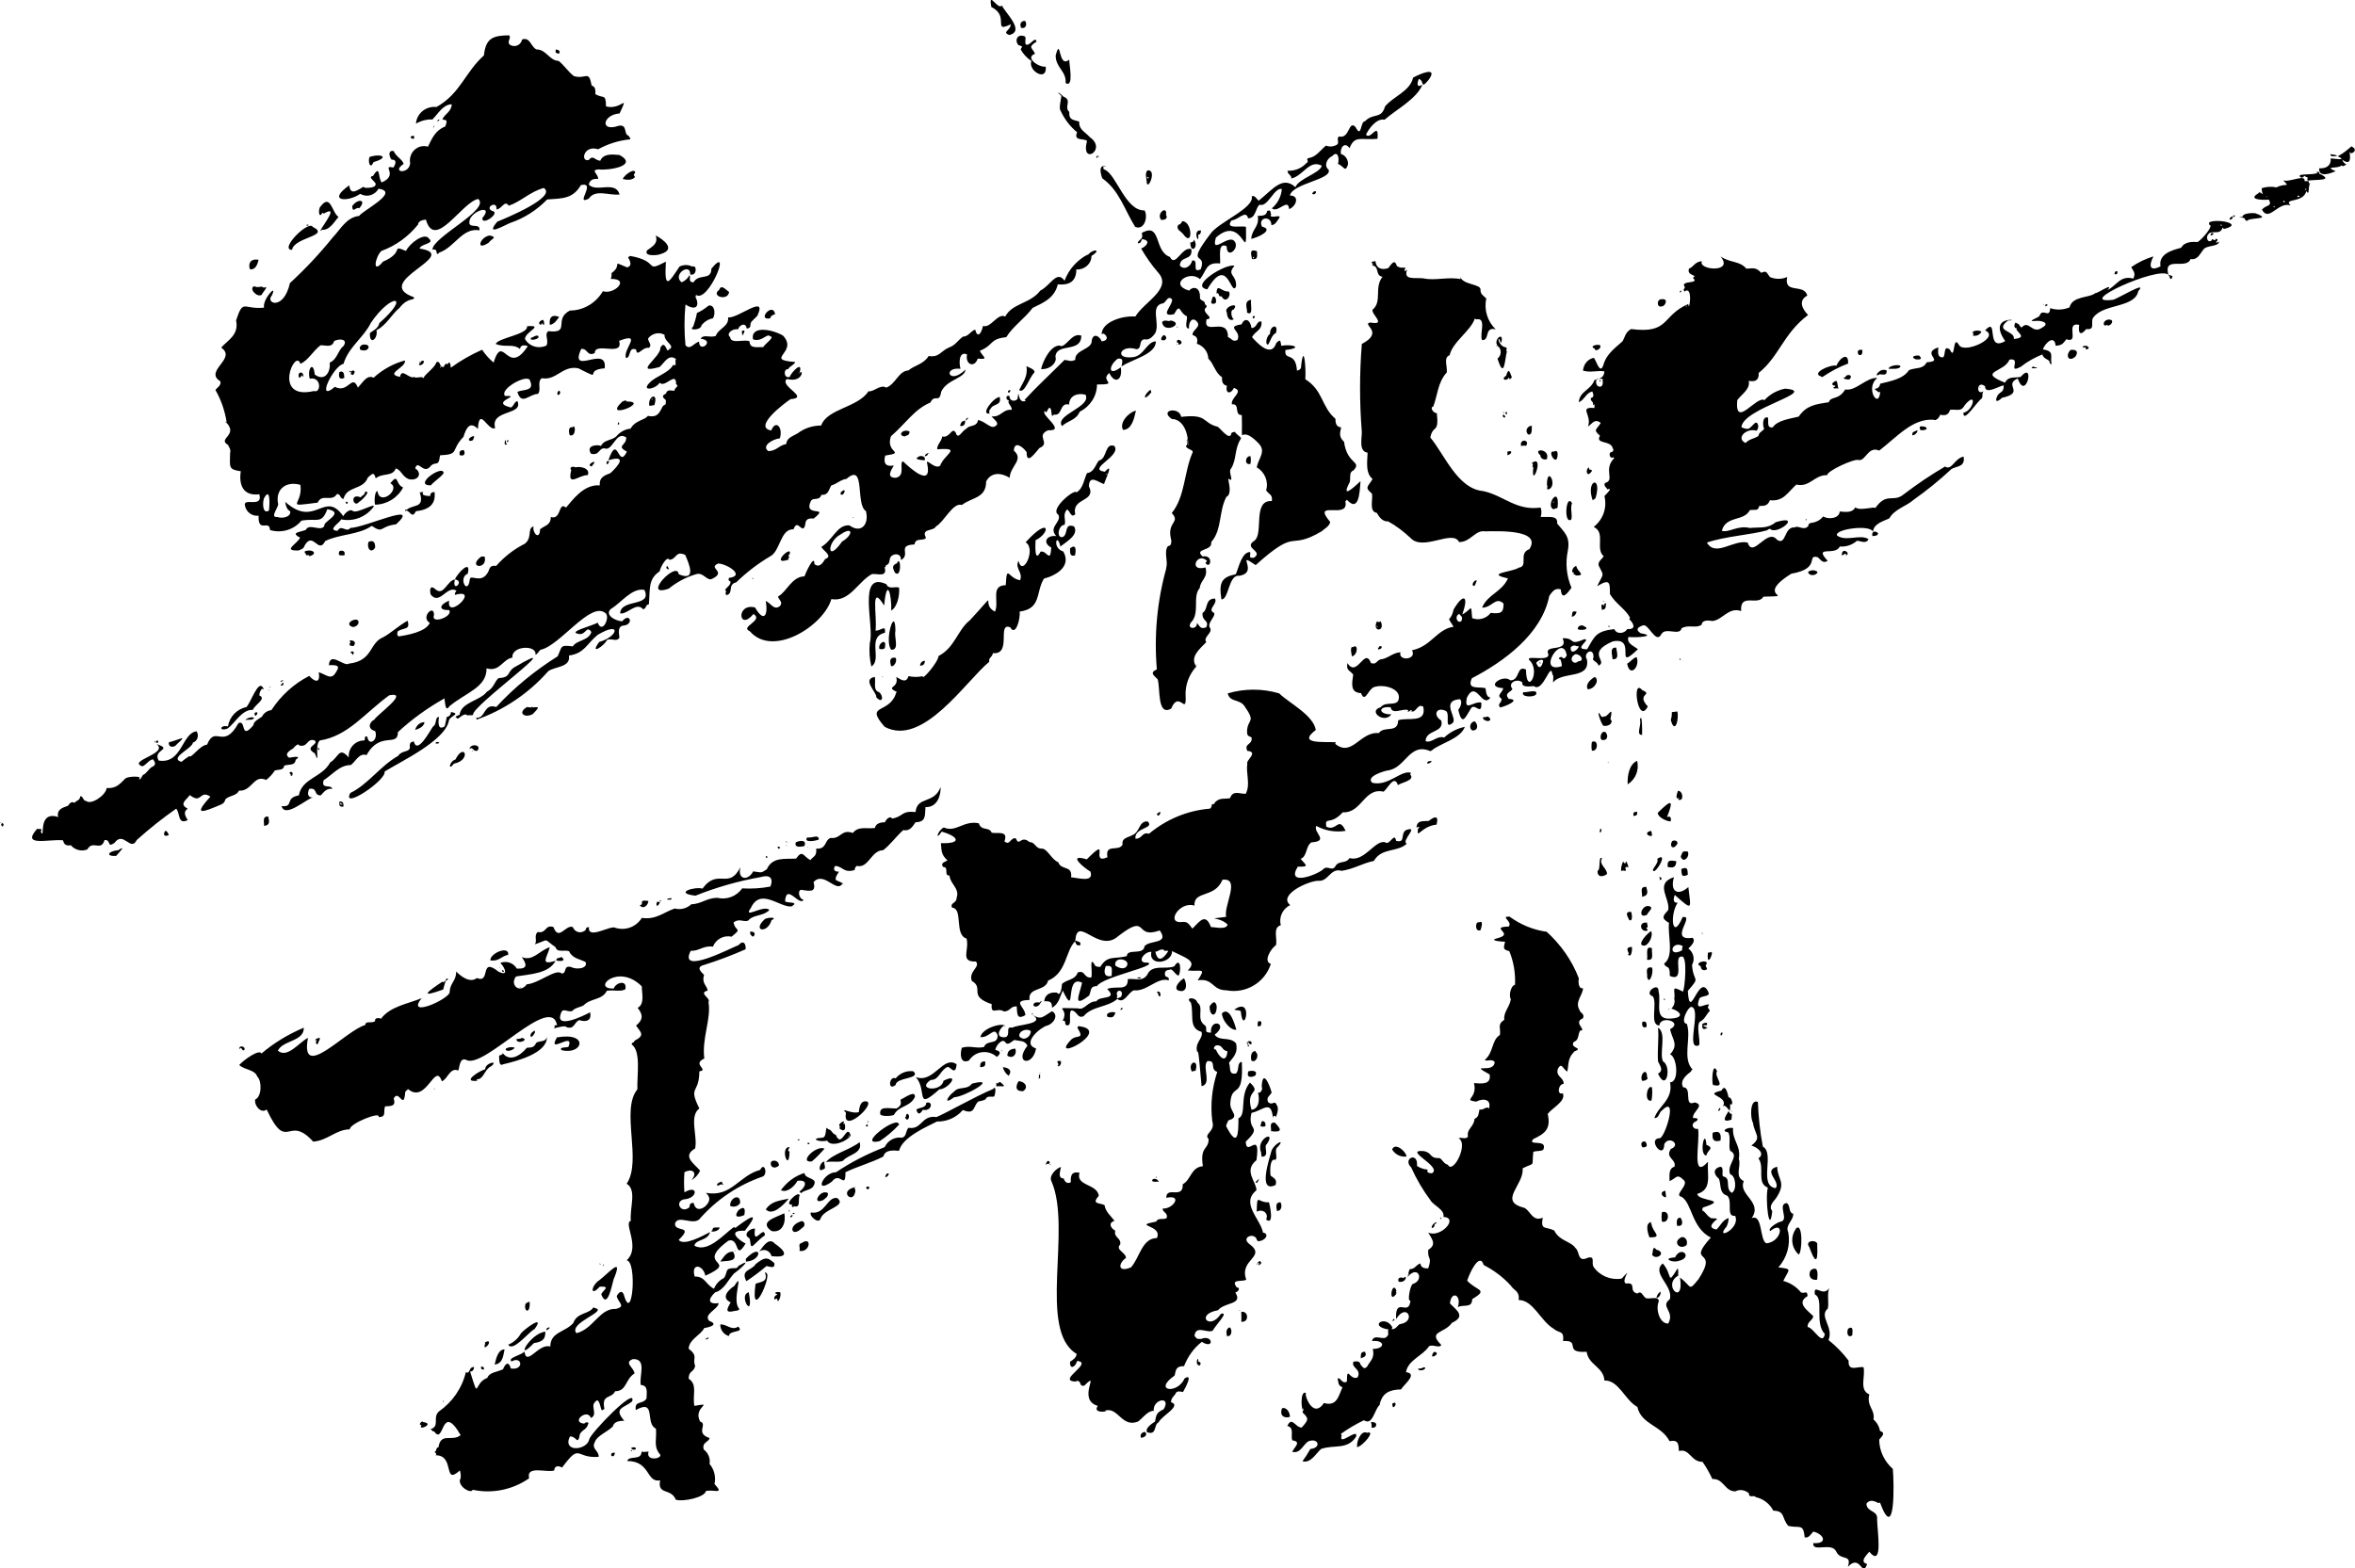 <?xml version="1.0" encoding="UTF-8"?>
<svg id="_レイヤー_1" data-name="レイヤー 1" xmlns="http://www.w3.org/2000/svg" viewBox="0 0 90.08 60.01">
  <defs>
    <style>
      .cls-1 {
        fill-rule: evenodd;
      }
    </style>
  </defs>
  <g id="_グループ_100" data-name="グループ 100">
    <path id="_パス_145" data-name="パス 145" class="cls-1" d="M38.33.22c.12.27.9.98.27,1.12-.29-.12.06-.17.06-.41-.72.35-.02-.32-.74-.66-.13-.68.24.14.41-.06M39.07,1.07c.19.03.22-.16.14-.27-.09-.01-.17.05-.18.14,0,.05.01.1.04.13M8.62,30.59c-.02.09-.08.16-.16.19-.68.29-1.12.47-.41-.3-.43-.28-.32.31-.79-.06-.13.19-.43.34-.08.52-.18.12-.1.27,0,.44-.39.18-.28-.25-.44-.44-.53.37-1.03.77-1.51,1.2-.23.47-.51-.37-.85.11-.31.21-.11-.13-.38-.11-.14.46-.45-.02-.66.36-.22.09-.48.02-.63-.16-.19.03-.26-.03-.3-.19-.58-.05-1.61.26-.99-.44.13.03.21-.04.14.11.19.38-.15-.76.6-.58l.06.03c-.05-.31.16-.36.38-.44.04-.05.12-.2.25-.11.08-.11.2-.08.22-.25.1-.04.12.2.22.17.18.18.76-.21.79-.49.36.03.51-.16.71-.36.13-.11.72-.09.52,0,.06.1.12-.11.16-.14.14-.06.19-.2.33-.3.17-.07.16-.16.05-.3-.18.04-.25.22-.41.27-.58-.22,1.03-.48.55-.85.66.22-.17.2.08.63.9.14.88-1.05,1.45-1.12.09.14.05.33-.09.41-.01,0-.03.02-.05.02-.02.23-.93.59-.44.74.09-.08.19-.15.3-.22.08.1.39-.41.68-.44.32-.78.62.23,1.2-.82.31-.16.06.68.57.08.01-.16.24-.26.33-.33.07-.14.2-.23.36-.25.36-.55.86-1.01,1.45-1.31.18.21.44.33.36-.14.28.08.48.33.66,0,.18-.26.04-.28-.27-.27.04-.55.58.08.77-.06.93-.11.76-.79,1.31-1.01.28-.15.6-.45.93-.63.12.37-.16.25-.38.41,0,.06-.05.1.03.19.35-.05,1.06-.18,1.2-.52-.37-.21.17-.74.16-.3-.14.38.75.06.58-.19-.41.02-.39-.2,0-.36-.12.79,1.23-.5.22-.22-.01-.07.02-.1.06-.16-.36-.23-.65.59-.99.14-.05-.23.01-.36.19-.19.32.27.44-.34.74-.38-.13.55.4.05,0,0,.09-.23.64-.81.49-.22-.38.15,0,.86.08.22.02-.22.42.18.68-.25.09-.12.04-.31.33-.27.31-.35.68-.64,1.1-.85.3-.25.07-.58.33-.66-.06.24.23.56.25.11.19-.16.4-.14.41-.47.41.13.28-.61.58-.36.24-.27.67-.9,1.29-.85-.02-.32.19-.38.41-.47.33-.3.64-.71-.08-.49.38-1.08.36.38.71-.33-.43-.23-.02-.23-.03-.52h.03c-.38-.32-.51.4-.79.41-.29-.1-.23.28-.58.19-.21-.3.19-.37.38-.3.11-.24.4-.2.58-.36.14-.17.33-.28.55-.3.18-.33.55-.32.66-.49.39.08.44-.13.58-.38.12-.09.1,0,.11-.22-.14-.12-.16-.17,0-.25.06-.18.18-.11.33-.11-.01-.13.21-.17.06-.25.01-.53-.43.17-.63-.06-.12.24-.74.36-.38,0,.25-.26.72-.36.9-.68.17.08.04-.16.11-.22-.29-.22-.45.15-.63.3-1.07.3.07-.39.03-.74.13-.23.2-.03.27.11.39-.17-.14-.31-.11-.6-.21-.12-.48-.06-.63.14,0,.13.17.25.03.36-.26-.05-.45.39-.49.06-.31-.11-.18.3-.38.33-.16-.31.67-1.02-.27-.66.19.63-.94.02-.93.47-.31.14-.26-.19-.52-.16-.48,1.07,1.01-.19.9.74-.86.07.02.52-1.01,0-.61-.12-.83.48-1.4.38-.19.16,0,.41-.14.6-.34,0-.63.47-.79-.08.24-.1.65-.02.49-.41-.05-.33-1.21.31-.96.57.71-.03-.64.23.22.44.12-.05.11-.2.25-.25.25.57-1.05.31-.85,1.04-.28.13-.61-.87-.66.03-.3-.31-.45-.04-.55.3-.52.54-.12.67-.9.71-.05.5-.18.18-.38.44-.27.29-.46-.3-.57.06.29.18.12.5-.25.41-.26-.11-.26-.33-.49-.41-.13.33-.49.16-.77.38-.07-.29-.16-.14-.3-.03-.18.49-.81.31-.93.82-.15-.03-.1-.19-.25-.19-.21.33-.57-.04-.74.33-1.34.17-.55.11-.66-.68-.56-.16-.97.18-.85.74,0,.14-.33.52-.03.49.19.07.53,0,.49-.22-.12-.05-.17-.21-.19-.36,1.15,1.04,1.5-.48,2.22.55.04-.09.25-.32.38-.19.18.08.91-.36.77-.16-.28.38-.77.57-1.23.47-.06.14-.55.41-.14.44.15-.27.34.09.49-.11.59-.02,2.73-1.04,1.75-.14-.65.08-.47.37-.93.06-.5.35-1.24.31-1.78.58-.26.52-.45-.36-.77.14-.07.16-.08.15-.25.22-.64.02-.06-.24.06-.49-.41-.21.04-.21.22-.3.12-.27.6.1.71-.16-.07-.15.82-.5.11-.63-.22.6-.39.33-.99.44-.29.35-.76.49-1.2.36-.03-.43-.46.15-.44-.55-.25.03-.47-.14-.52-.38-.09-.34.7.11.55-.44-.62.08-.79-.36-.71-.88-.47-.07-.42-.14-.41-.68.04-.17-.04-.23-.08-.33-.43-.25.46-.37-.11-.9l.06.03c-.07-.43-.21-.85-.43-1.23.06-.09.23-.17.19-.33-.65-.4.65-.87.03-1.29.24-.28.69-.48.57-1.04.28-.85.27-.41,1.07-.49-.07-.32.53-.96.3-.47-.27.31.45.6.69-.47.59-.54,1.14-1.13,1.64-1.75.29-.3.52-.77,1.01-.82.1-.19,1.59-.92.74-1.04-.14.25-.45.34-.69.2,0,0-.01,0-.02,0-.46.32-1.29.29-.41-.33.04.43.34.16.55.05-.03.09.46.04.44-.05.13-.09-.35-.32-.08-.36.29-.47.18.08.33.25.67-.29-.03-.68.44-.57.09-.1.16-.32-.06-.3-.09-.1-.16-.38.08-.33.09.22.32.3.38.49-.5.33.21.42.25-.03-.06-.29.13-.58.42-.64.09-.02.18-.01.26.01.16-.33.29-.63.66-.77.1-.26.05-.24-.11-.27.09-.22.34-.28.36-.58-.33,0-.52.36-.74.58-.22-.01-.44.05-.63.16.03-.38.36-.66.74-.64.02,0,.04,0,.05,0,.91-.51,1.09-1.33,1.81-1.97.07-.67.35-.76.96-.77.11.1-.1.23.03.36.14.09.32.06.42-.08.02-.03.04-.07.05-.12.31-.11.33.28.55.38.38,0,.49.43.85.44.23.19.35.4.58.58.46.14.57-.26.68.36.12.04.16.13.14.33.32.19.4-.04.41.47.59.16.89-.54.52.27-.64.04-.78.73-.03.47.35-.06.17.35.38.38,0,.07.06.04.06.14-.43.04-.85.17-1.23.38-.56-.18-.69.5-.36.41.17-.21.22.01.44.03.12-.28.45-.25.74-.22.75.42-.46.6-.79.55-.35.02-.03.16-.03.36-.18,0-.31.02-.36.22.29.32,1.02-.17,1.18.38-.4.05-.93-.22-1.18.16-.56.28.32-.66-.3-.52-.31.53-.71.51-1.29.55-.4.41-.88.72-1.42.9-.26.11-.97.53-.49-.05.35-.14,2.3-.95,1.78-1.29-.54.15-.85.51-1.34.68-.16-.24-.26.13-.47.14.04-.37-.48-.07-.16.06.34.06-.41.6-.38.27.42-.49-.28-.34-.47.03-.16.47.4.1.36.44-.66-.11-.94.64-1.53.85-.2.19,0-.17-.27-.11.01-.49,2.24-1.54,1.75-1.94-.63.13-1.66,1.99-2,.79-.07.01-.29.03-.3.19-.37.46-.85.81-1.4,1.01-.23.2-.38.94.06.41.86-.37.27-.66.88-.41.13-.29.72-.73.88-.47.23.2-.32.19-.36.38,1.65.25-1.89,1.27-.22,1.86.06.15-.21-.03-.55.41-.29.23-.51.68-.88.85.07.34-.28.6-.25.11.11-.09.32-.17.36-.38,1.24-1.09.46-1.17-.33,0-.25.53-.86.93-1.04,1.56-.38.06-1.09,1.52-.33.88.52.27.65-.53.88.03.21-.23.35-.5.6-.38.34-.31.75-.54,1.2-.66.05.28-.8.51-.19.63.07-.37.34.1.55,0,.04.08.34-.06.33.06.13-.23.42-.37.52-.63.18-.04.08.21.27.19.05-.09.05-.14.16-.11.05-.16.12.02.11.14.37-.27.77-.5,1.2-.69.12.18.27.35.44.49.37-1.18.52.58,1.31-.63-.1-.03-.28-.07-.3.11-.28-.22-.54-.04-.93-.19.09-.24,1.25-.36,1.2-.68.69-.05-.08.21-.08.49.17.29.52.39.82.25.11-.19-.1-.45.08-.55.87.1.17-.46.82-.79.52,0,1-.29,1.26-.74.42.15,1.07-.48.3-.47.03-.07.04-.14.03-.22.46-.33-.07-.5.6-.22.3-.08-.05-.49.03-.38l.08-.06c1.18.21.52.66,1.37.22-.07,1.15.13.77.52.19.15-.08.34-.08.49,0,.19-.09.18.38-.08.3.02-.47-.7,0-.33.3.13-.05.24-.15.3-.27.07.05-.08.27.16.27.19-.35.68-.05.68-.52.83-1.01-.14,1.39-.6.99l.03.08-.06-.03c.2.35.08.61-.36.33-.05.52-.05,1.04,0,1.56.18.2.32-.09.52-.14,0,.47.64-.05.06-.11.11-.19.36-.02.58-.11.1-.29.51-.35.47-.71.35.07,1.52-.93,1.12-.06-.07.06-.14.15-.22.22-.1.12.03.25-.19.27-.02-.24-.27-.16-.33.03-.22-.04-.47.17-.3.3.02.28.56.06.74.16.01.29.28.21.52.22.07-.12.47-.4.27-.41-.11-.15-.32.24-.66.11-.09-.55.77-.37,1.15-.14.61.65-.76.92.47,1.01-.05.12-.22.16-.27.27-.2-.01-.17.38.06.3.04-.16.55-.7.36-.11.16-.3.19.36-.47.19-.32.26.9.72.14.77-.26.17-1.45,1.08-.74,1.2.17-.43.46-.12.33.3-.24.02-.73.28-.44.49.32-.01.4-.22.68-.27.04-.25.2-.27.44-.41.26-.2.58-.3.9-.3.23-.65,1.4-.68,1.81-1.31.21.03.45-.28.68-.14.37-.14.46-.63.85-.66.24-.2.59-.24.77-.55.41.07.47-.2.79-.33.23-.08.31-.25.52-.41.21,0,.28-.2.47-.27.09.35.24.15.3-.14.3.1.56-.51.85-.36.28-.52.95-.48,1.34-.99.4-.2.63-.8.93-.38.16-.44.49-.8.9-1.01l-.03.06c.17-.28.6-.27.16,0,0,.3-.26.53-.56.52,0,0-.01,0-.02,0,0,.53-.36.6-.71.57-.12.53-.57.71-.96.9-.31.41-.76.71-1.01,1.12-.66.07-.46.3-1.01.52.09.22.39.35-.08.3-.13.38-.49.22-.41-.16-.32-.14-.31.35-.25.55-.7-.08-.44.65.19.03-.02.34-.71.37-.93.85-.07.47-.25.06-.41.41-.62.26-.95.81-1.51,1.29-.23.65.6.61-.22.74-.08.29.02.44.33.38-.11.18-.3.48.08.47.38-.08.11-.57.27-.63.32.31,1.11,1,.93.11-.09-.3.27.22.49.06.16-.45.87-.7-.11-.63-.02-.17.17-.3.19-.49.3.08.37-.4.52-.14.09.29.23-.08.41-.16.1-.15.4-.05.44-.33.31.06.5.38.68.22.16-.1-.08-.25-.16-.36.37.04.41-.28.77-.25.01-.16-.18-.24-.11-.36-.14-.02-.12-.24.03-.16-.02.15.16.24.3.11.08-.57-.04.24.33.06-.06-.02-.02,0-.06-.03.47-.51.95-.95,1.53-1.53.2.02.21.08.41,0-.03-.4.65-.39.63-.74.06-.32.31-.16.38.03.29-.03.21-.24.06-.3l-.06.03c0-.47.79-.72,1.29-.68.31-.54,1.42-1.06.88-1.67-.25-.29-.47-.6-.66-.93.2-.08.4-.32.03-.36-.04.1-.03.15-.16.16.01-.11.13-.14.16-.22.05-.13-.08-.17.08-.22.65-.3.39.75.99.96.21.43.46-.42.82-.3.06.47-.42.23-.44.63.18.21.44,0,.47-.19.29-.07-.05.52.33.33.26-.71-.63-.04.36-1.34.29-.45,1.71-1,1.59-1.45.16-.07.24.25.3.14.5-.4.88-.94,1.37-.49.14-.34.94-.53,1.01-.82-.48-.26-.72.41-1.18.49.08-.08-.18-.22-.11-.25l-.03-.05c.28.02.55-.09.74-.3.13-.05-.09-.16.11-.19.26-.05.4-.28.63-.47.15.06.31.04.44-.05.07-.1-.05-.23.06-.3.41.11.36-.65.63-.36.24.47.18-.23.36-.22.33-.34.62-.06.77-.57.31-.38.96-.58,1.07-1.1.29-.16.97-.44.6.08-.34.41-.15.03-.38-.03-.06.15-.1.36.14.22-.23.55-.99.94-1.45,1.34-.31-.07-.61.36-.71.57.17.24.5-.55.44.16-.64.06-.87-.15-1.07.36-.17-.26-.37-.04-.33.22.18.05.29.23.27.41-.11.32-.15.06-.38-.03.06-.22-.01-.53-.22-.3-.21.09-.33.38-.14.52.15.38-1.38.52-1.48.99.39,0,.24.42-.03.52-.04-.45-.43.17-.66-.03.22-.19.36-.45.38-.74-.29-.07-.54.72-.85.6-.16.12-.14.53-.44.52-.08-.34-.38.07-.63.08-.28.36.36.19.55.25.03,1.54-.1-.53-1.15.41-.21.7.48-.15.71.14.22.26-.3.72-.3.19-.35-.16-.23.39-.25.66-.56-.06-.51.28-.77.6-.4-.37-1.22.21-.41.44.09-.15.44-.2.41.3.04.09.21.09.19.22.01.03.08.02.06.11-.27.19.37.42,0,.47-.14.66.83-.14.82.68.14.03.16.2.36.11.19-.36-.49-.5.16-.6.14-.31.35-.14.38.14.23-.01.18-.28.38-.25.04.34-.24.36-.36.6.15.16.73.84.93.22.18-.17.15-.07.19.11.42-.08.87.08.16.16-.06.44.39.03.44.79.08-.02.17-.05.16-.19.1-.88.19.03.16.52.69.43.61,1.06,1.15,1.51,0,.16.03.32.22.33-.05.22-.09.37.11.55.12.89.7.73.36,1.1-.18.06-.1.27-.14.44-.34.65.1.26.41-.03-.03.42-.06,1.22-.52.71-.02.02-.03.04-.06.06.17.74-1.33-.1-.58.79-.03.17-.21.25-.33.36-1.31.77-.86-.2-2.52,1.29-.82-.56.16.28-.63.41-.41-.06-.4.93-.68.9-.1-.64,0-.85.55-.96.12-.28.23-.85.55-.85.02.18-.08.23.14.22.4-.26-.44-.36.03-.66.35-.28-.09-1.56.66-1.51.03-.27-.11-.24-.22-.41.1-.34-.05-.7-.36-.88.07-.36.38-.61.06-.93-.8-.83-.59.37-.63-1.07-.31.01-.05-.45-.38-.41-.05-.27.48-.49.08-.63-.12.25-.34.23-.27-.08-.18-.04-.19-.18-.19-.33-.27-.18-.3-.5-.52-.71-.01-.26-.19-.49-.44-.57.04-.17.02-.28-.16-.33-.04-.19.35-.31.16-.52-.17-.19-.32.01-.3.27-.2,0-.05-.36-.08-.47-.31-.13-.24-.55-.49-.08-.6.13-.03-.36-.08-.57-.18-.18-.24.18-.38.16-.47.12-.06.78-.27,1.15-.09.11-.21.27-.41.22-.24.05-.07.36-.3.38-.62-.2-.88.41-.11.3.4-.06.51-.59.85-.6.02.5-.95.7-1.31.96.02-.17.1-.32-.14-.3-.37.27-.38.71.11.33.08.5-.23.66-.44.22-.39.32.42.44-.47.44,0,.44-.26.84-.66,1.04-.14.33-.43.33-.68.55-.29-.43,1.15-.73.9-1.2-.28-.07-.61.01-.63.38-.37-.1-.24.45-.58.38-.15.2-.03-.3-.19-.25-.04.04-.12.27-.14.11-.26.11.85.78.11.74-.5.22.12.49-.33.68-.15.16-.5.69-.49.16-.12-.18-.47-.47-.49-.06.4.35-.14.58-.16,1.04-.31-.19-.7-.24-.9.14,0,.65-.54.6-.93.9-.34-.11-.67.64-.99.82-.1.2-.58.06-.38.44-.12.14-.4-.03-.44.25-.69.03-.12.38-.52.6.02-.25-.22-.27-.36-.16-.13.12-.01.3-.22.36.03.08-.1.07-.03.11.06.34-.24.21-.49.22-.53.27-.86,1.09-1.56.96-.29,1.01-2.23,2.26-3.12,1.23-.4-.17.55-.41.14-.66-.57.69-.68-.43.06-.25.33.58.51.33.41-.25.22.11.32.38.55.19.12-.16-.07-.24-.08-.36.33-.17.52-.76,1.01-.77.04-.12.39-.89.38-.47.19.16.32-.04.41-.19.33-.12-.1-.33-.14-.47.44-.26.6-.86,1.07-.82.47.34.76-.07.63-.55-.41-.24,0-1.88-.74-1.23-.23.03-.38.2-.58.25-.11.16-.1.38-.38.36-.09.26-.32.07-.41.25-.29.64.77.14.11.66-.45-.05-.23.31-.41.38-.13-.02-.23-.3-.36.03-.51-.02-.5.85-.9,1.04-.47.28-.9.61-1.29.99-.35.08-.08.43-.38.49-.03-.05-.04-.08,0-.16-.16-.05.19-.18.16-.36-.1-.06-.07-.04-.06-.14.65-.08-.07-.54-.41-.55-.42.18.34.3-.22.58-.21.12-.34-.27-.63-.17-.38.11-.73.3-1.04.55-1.08.38.33-1.11.38-.55.71.3.38-.43.25-.74-.38-.17-.31.15-.6.19-.1-.18-.35.28-.38.44-.45.3-.36.69-.41,1.26-.15.02-.08.16-.22.19-.26-.3-.59.2-.88.16.02-.58,1.24-.23.93-.9-.47-.1-.9.5-1.26.71-.3.22.13.48.41.49.28-.35.45.1.08.16-.31.01-.18.38-.19.47-.11.17-.28.01-.47.08-.1.23-.7.62-.3.08.73-.2.86-.82-.06-.27-.42.34-.5.71-1.1.79.08.46-.53.41-.79.6-.75.85-1.7,1.49-2.76,1.86.04-.03.02-.05,0-.08.38.04.27-.57.77-.41.69-.75,1.49-1.4,2.35-1.94.18-.39.08-.44.58-.38.15-.25.61-.21.71-.55-.18-.26-.2.08-.44.08-.57-.07.51-.32.68-.44.18.47.49-.22.3-.36-.56-.49-1.76,1.27-2.49,1.4-.02.02-.16.21-.19.19.07-.39-.93-.35-.88.11-.38.06-.48.56-.99.41.01.73-.78.92-1.42,1.45-.16.25-.16-.13-.19-.3-.64.36-1.24.79-1.78,1.29,0,.6-.68-.06-1.2.88-.28-.1-.42.25-.6.38-.43,0-.68.35-1.04.58-.11.37.28.14.33.33-.24-.03-.34.15-.44.25-.29.01-.1-.3-.44-.25-.07.14-.09.34.14.33-.25.05-1.07.81-1.2.33.49.05.1-.31.66-.41.12-.66.89-.68,1.2-1.26.34-.21.33-.62.71-.19-.03-.33.22-.63.55-.65.01,0,.03,0,.05,0,.04-.08-.02-.2.11-.14.05.37.43.14.3-.22-.31-.08-.23-.34-.03-.44.08-.17,1.38-1.08.57-.93-.94.68-1.57,1.56-2.66,1.73-.22.19.03,1.05-.19.49-.44-.25.17-.32,0-.49-.31-.11-.25.28-.6.19-.02-.12-.22.09-.22.11-.11.07-.38.21-.16.36.13-.02.51-.1.25.08-.03.23-.23.16-.44.22-.02.2-.23.14-.36.19-.09.14-.2.26-.33.36-.49-.22-.53.44-1.04.41-.1.21-.35.17-.52.33M32.15,20.45c-.52.27-.54,1.13.06.27.43-.25.43-.61-.06-.27M10.13,19.01c-.11.14-.1.71.16.52.02-.19.06-.87-.16-.52M12.62,13.87c.29-.13.31-.48.52-.63.18-.27-.15-.3-.36-.19-.08.26-.28.16-.52.16-.29.22-.47.58-.77.71-.19-.63-1.1,1.42.52,1.04.27.1.3-.56-.16-.47-.11-.34.13-.73.19-.16.37.28.62-.08.57-.47M16.84,14.08s.06-.06,0-.06v.06ZM38.96,1.73c.06,0,.09.04.14.05l-.06.11c.1.18.24.33.41.44-.14.38.61.82.55.22-.26.04-.82-.35-.41-.49-.1-.24-.3-.24.06-.47-.06-.23-.26.2-.41.11-.06-.1.02-.22-.03-.3-.29-.14-.42.15-.25.33M21.41,2.03c-.01-.13-.04-.1-.14-.14-.07.13.05.19.14.14M40.38,2.11c-.01.48.42.61.38,1.07.33.19.13-.73.14-.9-.44.37-.31-.93-.52-.16M40.9,4.28c-.22-.19.13-.45-.22-.58-.13-.14-.34-.26-.08-.03-.01.11-.11.48-.03.57.15.32.36.6.63.82-.15.35.25.22.38.33-.26.97.79.34.11-.14-.19-.21-.43-.29-.41-.6-.22-.07-.4-.04-.38-.38M16.81,4.58c-.06-.02-.07.03-.08.08.03-.03.06-.04.08-.08M16.62,4.8s-.04.05-.06.08c.04,0,.06-.05.06-.08M15.83,5.29c.1-.19-.32-.04,0,.03v-.03ZM89.91,5.87c.18-.03.24-.18.03-.27-.16.15-.33.28-.52.38.38.18-.1.09-.27.08.02.32-.22.39-.44.38-.03.39.49.17.63.11-.49-.21.1-.08.22-.22l.06.03c.26-.12.06,0-.03-.25.5.36.19-.5.33-.25M89.2,5.98c.35,0,.15-.06-.06-.08-.01.06.03.05.06.08M14.29,6.2c.66-.19.25-.34-.16-.19-.06.2.03.49.16.19M41.97,6c.14,0,.06-.04-.03-.03-.02.07.03.12.03.03M42.25,6.33s-.01.07.03.05c-.02-.05,0-.02-.03-.05M42.16,6.82c.65.46.84,1.18,1.26,1.86.36.15.5-.4.36-.63-.73.03-1.08-1.39-1.53-1.56-.07-.03-.05-.07-.03-.14-.21.02-.1.35-.06.47M23.82,6.85c.17.04.38.05.47-.08-.04-.06-.08-.1,0-.14.04-.24-.4.04-.47.22M43.89,6.52c.39-.05,0,.83-.03.44,0-.16-.08-.31.03-.44M43.94,6.82s0-.06-.06-.05c0,.05,0,.06.06.05M88.71,6.63c.02-.08-.05-.05-.11-.05.03.03,0,.01.06.03-.17.11-.93,0-.63.19.06.02.14-.14.16-.03.15,0,.03.09.08.14.33-.05,1.05.02.44-.27M88.38,7.01c-.11.02-.02.55-.16.3-.12.48-.91.26-.6.55-.49-.16-.83.66-1.1.16.17-.2.4-.1.27-.38-.32.02-.85-.01-.36-.27,0,0-.06,0-.03-.03.25.12.12.17.11-.14.19-.06.38-.07.57-.03.32-.18.55.02.25-.27.25.09.87-.26.82.03h.16c0,.05-.01.1.06.08M86.71,7.5s-.03.03-.03.05c.01-.02.04,0,.03-.05M87.01,7.89c-.07,0-.04.01-.03.05.03-.03.01,0,.03-.05M87.33,7.69s0,.06.06.05c.01-.05,0-.06-.06-.05M87.88,7.48c-.01.07.03.06.08.05,0-.04-.03-.03-.08-.05M88.16,7.23s0,.05.06.03c.01-.04-.03-.03-.06-.03M50.19,7.4c.03.08.18.01.14-.08-.08-.02-.09.03-.14.08M13.47,7.89c.02.3.15,0,.27.08.31-.35-.07-.38-.27-.08M12.29,8.79c.32.04.48-.29.66-.49-.25-.15-.3-.91-.68-.41-.12.1-.07.52.06.25l.06.03c.59-.34-.02.42-.14.66.06-.01.05-.03.06-.03M44.41,8.41c.17.02.27-.07.19-.19.07-.37-.38-.08-.19.19M48.93,8.35c.1-.18-.32.03-.33-.11,0-.04.04,0,.03-.03-.06-.06.02-.2-.16-.14-.03.19-.17.18-.36.19.07.43-.22.48-.25.88.25-.05.9-.35.41-.47-.17-.37.37-.43.36-.06.14.01.22-.15.3-.27M86.27,8.16c-.13-.02-.51,0-.49.14-.37,0,.16.02.08.08.02.04.05.05.08.08.09-.16,1.03-.04.33-.3M85.45,8.3c.03-.05.11-.05-.03-.06,0,0,0,.1.03.06M85.29,8.41c.09-.02.12-.05.11-.14-.06.04-.13.05-.11.14M45.26,8.96c.33.46.35-.24.11-.44-.22-.16-.12.06-.3.08-.1.19.09.23.19.36M85.01,8.71c-.08.32-.45.06-.55.27-.08.06-.04.34.14.22-.02-.14.16.09.14-.06.25,0-.17.23.14.11-.03.2-.48.12-.6.3-.14.17-.22.41-.49.36-.16.43-1.05-.14-.85.6-.39-.34-3.66,1.15-2.11.96.15-.03,1.36-.77.96-.33-.13.65-1.34.47-1.72,1.01-.13.15.11.49-.27.44-.21.26-.32.19-.27-.16-.56-.13.04.73-.49.55-.13.15-.14.23-.41.25-.05-.46-.42-.08-.49.14.47.06.27.29.33.55,0,.07-.1-.05-.08-.11-.1-.08-.23-.1-.27-.25-.29.12-.57.27-.82.47-.56.3.06-.36-.44-.27-.18.49-1.25.45-.17.88.14-.26.36-.17.6-.22.57-.66.2.97-.11.06-.57.25.31.54-.6.74-.21.2-.3.14-.16-.11.11-.13.23-.11.22-.36-.09-.03-.72.39-.71.03-.32-.26-.36.38-.06.19-.07.1-.02.15-.06.27-.17.09-.72.99-.71.55.38-.06.55-.87.06-.3-.15.28-.27.16-.57.19-.07.22-.19.22-.38.19-.02.09-.15.25-.25.19-.8-.06-1.39.65-2.08,1.18-.43-.19-.52.42-.79.36-.17-.06-1.21.42-1.2.58-.49-.02-.66.48-1.18.36-.35.32-.49.65-1.01.6-.08.19-.17.22-.41.22-.04.22-.19.12-.36.16-.22.44-.92.2-1.07.79.28.08.59-.22,1.07-.11.41-.04.68.04.99-.22,1.06-.32.04.53-.22.25-.04.01-.08.03-.11.06-.59.17-1.62.23-2.3.47.33.57,1.02-.13,1.56,0,.2.63.75-.58,1.12-.11.36.25.26-.51.68-.47.12-.1.36.15.52-.06.01-.21.25,0,.57-.36.21.13.62.07.63-.19.28.03.49.04.6-.16.16.17.88-.09.74.06.45-.67.69-.22,1.1-.55.51-.39,1.04-.75,1.59-1.07.26.17.35-.31.71-.38.06.39-.22.35-.46.47-.46.43-.94.82-1.45,1.18-.26.24-.74.36-.93.71-.21.11-.6.19-.63.52-.09-.3-1.5-.1-1.37.14.33.25.9-.07,1.2.14-.09.19-.28.07-.44.06-.18.16-.42.24-.66.22-.16.38-1.03-.07-.46.55-.19.11-.25-.03-.38-.14-.46-.12.15.43-1.01.63-1.48.92.29.84-1.07.88-.2.37-.91-.17-.85.55-.48-.17-.72.35-1.1.38-.16-.03-.4-.04-.41.14-.22.16-.51-.02-.77.14-.07.31-.61-.06-.77.22-.21.42-.5-.43-.71-.33-.21.07-.29.17-.08.3.66.11-.19.18-.47.14-.09.25.22.35.36.47-.95.91,0-.49-.96-.3-1.05.45-.16.76-.55.93,0-.14-.29-.2-.19-.3.03-.45-.42-.19-.25.06.14.78-.96.44-1.29.88-.02-.08.04-.27-.03-.3-.06-.56-.35.72-.71.44-.19.02-.48.05-.44-.14-.19-.17-.58.01-.38.25-.04.12-.34.15-.14.38.45.02-.04.26-.33.33-.12-.15.05-.15.06-.33-.22-.15.02-.21.06-.41-.74-.04,0-.55.27-.3.38.01.23-.6.6-.41.01.99.53.17.19-.3-.39-.33.75.05.66-.3-.17-.39.8-.04.55-.6.52-.02.2.31.85.03.03.03,0,.01.06.03-.06.14-.43.37.03.36.29-.51.34-.69,1.04-.77.08.21.39.18.49,0,.4.02.21-.26.08-.38l.03-.06c-.19-.34-.54-.52-.77-.9,0-.45,0-.6-.49-.3.25-.52.28-.36.06-.79-.04-.17.15-.26.19-.36-.33-.29.09-.9-.38-1.12.36-.28.52-.74.41-1.18.17-.18.33-.33.08-.25.1-.03-.14-.1-.06-.25.41-.11-.09-.5.36-.96-.02,0-.03,0-.03-.03-.11.09-.21-.1-.11-.19.07.02.14-.1.08-.14-.06-.33-.69-.15-.49-.49-.28-.24-.13-.22.03-.49-.24-.18-.32.03-.49.14.17-.45-.38-.76.25-.71v-.14l-.06.03c.04-.16-.1-.12-.08-.27.14-.04.1-.13.06-.25-.24.04-.3.32-.52.41.03-.43.45-.45.6-.85.21-.06.36-.08.38-.33-.24-.05-.53.06-.82-.03.02-.24.18-.44.41-.49.08.04.23.66.36.3.11-.4.36-.6.74-.93.09-.14.11-.36.33-.47,1.49.19,1.15-.51,2.19-.96.02.4.21-.76-.16-.47,0-.03.01-.06-.03-.06l.06-.11c-.23-.29.61-.1.3-.36.23-.13-.26-.06-.14-.36.14-.02.23-.28.49-.27-.17.33,1.25.46.71-.19.38.26.73.16.99.47.32-.03.39-.03.57.16l.06-.03c.16-.04.14.02.27.19.21.09.45.09.66,0-.14.67.65.23.77.71-.38.2-.16.55.03.74-.96.73-1.09,1.57-1.89,2.22.02.25-.11.36-.38.3.07.32-.28.52-.44.74-.1,1.13.74-.19,1.04,0,.21-.23.49-.38.79-.44,1.35.11-1.63.74-1.67,1.48.32.12.28.05.49-.14.14-.15.22.17.08.27-.36-.12-.81.28-.41.47.14-.16.33-.16.49-.27.03-.15.11-.14.22-.27-.06-.12-.08-.48.14-.44.05.13-.07.42.19.38.17-.27.67-.33.99-.41.3-.43.63-.47,1.15-.55.09-.25.37-.06.63-.49.4.08.81-.47,1.23-.44-.49.38.06,1.24.11.52-.03.03,0,.01-.06.03-.34-.26,0,0,.06-.33.35-.09.88-.17,1.1-.52.28-.11.53-.02.68-.3.72-.04-.25-.33.44-.57,0,.16-.06.4.19.38.1-.12,0-.47.25-.3.23.49.09-.63.36-.16.21.33,1.59-.3.99-.57.53-.57,0,.85.77.41-.72-1.04.71-.78.11-.79-.56.43.28.38.22.71.61-.06,0-.29.11-.44-.14.11-.09-.28,0-.16.13.03.08.11.19.16.28-.32.4.29.79,0,.31-.17-.03-.28-.27-.25-.36.03.09-.11.16-.19.11-.34.39.13.41-.3.24.08.5.07.74-.03.11-.45.77-.35.99-.55-.01.07.76-.45.46-.11.35-.17.49-.58.99-.44.1-.21.01-.27-.08-.44.26-.18.55-.32.85-.41-.18.34-.16.6.27.38-.09-.49.49-.63.79-.71.13-.25.46-.23.63-.22.17-.1.65-.66.44-.66v-.09c.26-.16,1.38.05.57.25M61.08,14.49c-.14.34.29.44.22.08.04-.12-.07-.06-.22-.08M58.76,25.36c.12.31.23.12.27-.08-.06-.1-.24.03-.27.08M59.74,25.49c0-.09-.02-.19-.06-.27-.1.01-.04-.1.06-.08.1.12.15-.01.19-.06-.15-.93-1.2.73-.19.41M60.32,24.73c-.08-.05-.18-.04-.24.04,0,0,0,0,0,.01-.02.39.46-.1.25-.06M60.26,25.03c-.3.15-.07.45.11.27.26,0,.1-.28-.11-.27M64.53,11.69s-.04.03-.06.06c0,0,.08-.04.06-.06M84.93,8.6s0,.05.06.03c.01-.04-.03-.03-.06-.03M11.8,8.6s-.09-.02-.08.03c.03,0,.09.02.08-.03M11.17,9.56c.08-.49,1.5-.53.79-.88-.15-.27-1.3.87-.79.88M45.83,8.98c.1,0,.1-.09.11-.16-.36-.06-.05.64-.11.16M84.55,8.98c.02.09.23-.09.03-.06-.02.06,0,.02-.03.06M18.73,9.01c-.37.05-.56.63-.03.27.07-.13.37-.2.03-.27M25.27,9.72c.62-.18.09-.57-.19-.71.11.31-.13.42-.33.57-.14.25.43.19.52.14M45.7,9.2l-.03-.03c-.01.09-.06.09-.14.11,0,.43.32.21.16-.08M47.89,9.91c-.05-.23-.09-.4.19-.3,0,.17.06.34-.19.3M47.97,9.83c-.08,0-.04.01-.03.06.03-.03.01,0,.03-.06M55.86,10.6c.11.31.8.26.77.49,0,.17.09.2.22.33-.09.43.04.87.36,1.18-.45-.11-.21.44-.52.41-.11-.2.19-.88-.22-.79l-.06-.03c-.15.47-.85.89-.96,1.4-.25.09-.08.43-.11.66-.35.38-.35.88-.52,1.31-.13.01-.02.24.14.25.09.8-.15.42-.25.93.54.64,1.04,1.97,2.03,2.05.8.18,1.25.76,2.19.63.04.12.04.24,0,.36.33.01.67-.07.63.25.28.34.51.5.41,1.04-.1.48-.05.97.14,1.42-.18.24-.37.49-.41.06-.23-.07-.33.1-.44.25-.29,1.47-1.75,2.52-2.96,3.15-.21.46.26.31.52.38.03.14.02.34.19.36-.33.44-.54-.71-.9,0-.12.58.24.13.55.19.03.57-.27-.05-.41.25-.19.29-.32.69-.47.03.07-.09.18-.31.06-.41-.79.07-.02.77-.3.93-.3.22-.07-.32-.22-.47-.36-.19-.54.14-.19.36.12.48-.6.34-.6.79.25.08.43-.23.71-.14.22-.21.5-.35.79-.41-.16.46-.97.64-1.26.9l-.06.03c-.81-.35-.94.66-1.64.74-.12.02-.85.23-.58.47.61.15,1.12-.51,1.48-.38l-.03.06c.2.23-.32.3-.47.41-.14-.43-.39.14-.55.25-.74-.17-.83.83-1.56.79-.48.53-.69.13-.63.55.41.2.46-.43.74.16-.39.06-.78,0-1.12-.19-.14.25.52.58-.19.63-.23.16-.15.53-.41.63.19.24.37.31-.11.3-.46.75.7.33.96.11.17-.19.33.08.47-.11.12-.26.41-.09.55-.33.57.17.99-.73,1.37-.6.16.14.35-.42.41-.06.38.1.15-.27.38-.41.54-.19-.21.42.03.52-.36.34-.96.14-1.26.66-.44.09-.74.3-1.23.38-.44-.13-.5.42-.9.38-.37,0-1.55.54-1.07.93-.29.14-.44.46-.36.77-.33.09-.11.56-.19.77-.17.1-.5.62-.19.71-.23.72-.96,1.15-1.7,1.01-.56,0-.49-.48-1.1-.38.35-.52.12-.32-.38-.38.39-.36-.08-.48-.6-.74.02.46-.91.61-.79.03-.27-.03-.61.45-.14.41.43.13-1.73.54-1.94.9-.27,0-.21.15-.3.36-.65.5-.38,0-.27-.49-.69-.35-.2,1.44-.74.3-.12.26-.14.5-.41.66,0-.23-.07-.26-.3-.25.03-.27.24-.36.49-.33.13.18.19-.21.19-.33.18-.18.51-.15.6-.44.3-.11.22.22.52.19.07-.17-.11-.92.16-.44.06.03.13.04.19.03.27-.46.56-.28,1.01-.41.02-.31.64-.01.68-.38.2-.24.96-.07.58-.6-1.01.36-.39-.71-1.59.22-.76.68-1.58-.86-1.64.19-.38.36-.32,1.21-1.04,1.51-.1.43-.78.23-.71.74-.71.02-.16.27-.16.58-.34.2-.31-.07-.33-.33-.24-.03-.24.19-.49.19-.26-.17-.5.17-.47-.27h.03c-.97-.32-.29-.61-.79-.9-.13-.37.34-.53.16-.74-.63.02-.24-.44-.36-.88-.48-.14-.12-1.15-.55-1.18-.1-.2.17-.15.17-.38.13-.35-.25-.53-.27-.85-.24.01,0-.33-.25-.33-.11-.16.07-.18.17-.25-.26-.24-.22-.38-.25-.66.8.03.7-.25.03-.44-.26.39-.17-.03.08-.16.46.21.75-.28,1.34-.16.09.31.4.12.49.36.22.05.65-.1.49.33.21.19.23-.17.44-.11.13.34.18-.15.52.14.22,0,.21.23.44.25.23-.04.39.42.66.52.11.33.55.1.49.58.21,0,.89.23.74-.22-.27-.16-.91-.7-.14-.47.95-.96.09.23.79-.08-.1-.55.44-.19.58-.49-.05-.26.24-.27.38-.36.29-.12.24-.55.58-.52.28.28-.52.22-.47.66.27.01.24-.27.52-.19.66-.55,1.47-.89,2.33-.96.08-.05.05-.11.08-.16.08-.06.07.05.11-.08.19-.19.35-.12.58-.16.11-.33.39-.15.6-.17.19-.36,0-.77.06-1.15-.07-.12.45-.45,0-.49-.14-.3.22-.22.16-.52-.13-.06-.17-.04-.17-.25.03-.48.36-.29-.11-.96-.2-.26-.55-.13-.63-.47.64-.19,1.33-.19,1.97,0,.35.35,1.31.83,1.4,1.4-.74.56.32.44.77.47l-.03.06c.65.53.95-.48,1.67-.41.21-.3.73.03.74-.49.35-.13,1.1.14.96-.52-.24-.15-.27.29-.49.16.08.01.08-.04,0-.03-.03.05-.03.05-.11.06l.03-.06c-.24-.08-.61.2-.68-.11-.51-.05-.45.29.03.27-.26.38-.92-.12-.41-.27.19-.24.58-.03.68-.27.15-.45-.6-.64-.96-.49-.22.13-.32.6-.47.22-.42-.02-.35-.36-.3-.71-.15-.19-.27-.14-.22-.44.37.59.66-.64.9,0,.21.07.2-.08.36-.14.28-.02.48-.27.77-.27-.11.34.64.3.44-.08.74-.15.95-.81,1.59-.9-.31-.49-.12-.11,0-.66.37-.63.6-.55.33.19.39-.2.33-.47.38.14.25.1.54.02.71-.2.37.04.5.01.49-.36-.31-.28-.43.16-.82.16.21-.51.75-.59.99-1.12-.91-.2.18-.24.41-.41.39-.05-.03-.55.41-.71.48-.75-1.15-.69-1.7-.68-.38-.06-.54.41-.99.41-.24-.5-1.38.37-1.86-.16-.26-.24-.54-.46-.85-.63-.21.01-.33-.14-.44-.33-.32-.04-.12-.58-.19-.74-.29-.24-.14-.26.03-.55-.24-.22-.22-.49-.19-1.01-.34-.05-.22-.52-.22-.79-.09-1.12-.09-2.25,0-3.37.9-.47-.05-.76.33-.82.64.12.02-.32.08-.49.38-.31.05-.84.38-1.26-.3-.05-.09-.4-.41-.44.16-.07-.19-.11.14-.16.03.28.23.35.49.27.11-.13.24-.39.33-.08.14.08.15.06.33.06-.03.08-.1.2.06.08-.15.42.3.29.63.33.43.1.95-.07,1.42.03M42.3,36.96c-.09.2-.08.45.22.38,0-.24.08-.42-.22-.38M42.66,36.94c.1.08.3.16.41.06.26-.28-.47-.46-.41-.06M44.52,36.34c-.16-.06-.27.12-.33.06.09.45.31.29.49,0-.02-.07-.17.03-.16-.06M46.96,35.38c-.32-.34-.94-.18-.06-.3-.1-.43.57-1.51-.14-1.42-.29.72-1.11.4-1.07.99-.56-.18-1.09.66-.52.63.27-.04.29.07.44.25.29-.29.5-.61.71-.06.16,0,.57.11.63-.08M55.82,23.49c-.2.07-.08.4.08.27.07-.19-.03-.18-.08-.27M9.56,10.3c.2.04.29-.17.33-.36-.33-.06-.4.17-.33.36M47.28,10.96c.03-.47-.38-.42-.06-.79-.32-.11-1.76.78-1.04.9.79-1.36.9.32,1.1-.11M80.99,10.38c-.09-.02-.1.04-.11.11.1.02.12-.01.11-.11M82.99,10.6c.03.14.1.05.11-.03-.05-.03-.11-.04-.16-.06.01.03.03.06.06.08M9.74,10.95c-.25.05.07.45.27.33.01-.06.32-.39.08-.27-.09-.1-.22.03-.36-.06M27.51,11.09c-.34.24.33.45.38.08-.11-.06-.3-.32-.38-.08M46.73,11.34c.14.3.39-.03.27-.19-.29.03-.45-.35-.47.08.13-.07.04.14.19.11M64.31,11.12s-.06,0-.06.06c.05.01.06,0,.06-.06M46.35,11.5c-.08.1.06.18.16.08.04-.24-.14-.34-.16-.08M63.57,11.72c.13,0,.26-.31,0-.27-.21-.03-.21.35,0,.27M47.86,11.47c-.31.04-.14.35-.16.49.27.16.11-.38.16-.49M78.19,11.66s-.03-.03-.06-.03c.03.03,0,.01.06.03M78.3,11.69c.09-.02-.11-.11-.06.03.06-.02.02,0,.06-.03M26.5,12.51c-.18.14.32.13.33-.06.11-.14.26-.24.44-.27.11-.17.07-.53-.16-.49-.7.55-.29-.07-.6.82M47.18,11.85c.28-.33-.42-.11-.25.11,0,.16.09.36.27.25-.1-.02-.15-.36-.03-.36M29.46,12.18c.03-.12.12-.13.19-.16-.09-.49-.72.26-.19.16M21.03,12.43c.19-.03.28-.21.36-.3-.24-.11-.4-.02-.36.3M47.97,12.18c.02-.06,0-.02.03-.06-.03-.11-.16.08-.03.06M20.81,12.43c.01-.07,0-.13-.03-.19-.11,0-.25.15-.08.19.05-.16.02,0,.11,0M80.75,12.24c-.23-.07-.37.17-.22.22l.06-.03c.09.1.29-.13.16-.19M44.45,12.32c.05.48.9.06.33-.06-.08.07-.22-.06-.33.06M45.02,12.48s-.01.06.03.06c-.02-.06,0-.02-.03-.06M48.58,12.78c-.1.03-.22.37-.08.41.08-.09.15-.4.3-.44.13-.39-.24-.3-.22.03M28.4,12.84c.04-.06.07-.12.08-.19-.16-.03-.09.09-.08.19M75.49,12.78l-.03.06c.13.03.26-.02.33-.14-.04-.09-.45-.06-.3.08M44.42,13c.14.08.26-.07.14-.16-.04-.07-.17.08-.14.16M20.32,12.92c-.13.16.41.05.25-.08-.15,0-.14.06-.25.08M41.35,12.84c-.36-.14-.61.53-.82.38-.35,0-.63.58-.71.9.35.03.63-.26.55-.47.04-.56,1-.12.99-.82M57.34,13.28c.1.14.08.33-.06.44.27.86.28-.01.36-.27-.07-.11.04-.05-.03-.16-.32-.02-.37-.6-.19-.16.15-.53-.4-.09-.08.16M45.02,13.11c.06-.02.06.03.06.08.31-.06-.1-.34-.06-.08M45.05,13.19s-.03-.03-.06-.03c.03.03,0,.01.06.03M13.86,13.19s-.15.07-.08.19c.34.14.47-.26.08-.19M61,13.34c0,.15.31-.02.19-.14-.14-.03-.41.05-.19.14M57.28,13.25s-.03-.03-.06-.03c.03.03,0,.01.06.03M79.78,13.23c-.08,0-.12.01-.11.08.06-.03.13-.05.11.06.21-.02.08-.14,0-.14M25.6,13.31s-.01.06.03.06c-.02-.06,0-.02-.03-.06M71.1,13.58c.14.03.13-.06.14-.19-.2-.04-.21.09-.14.19M79.2,13.39c-.21.2-.08.49.19.25.13-.2.01-.28-.19-.25M73.29,13.75c.19,0,.15.02.19-.08-.03,0-.05-.03-.06-.06-.12-.03-.39.03-.14.14M69.64,14.4s.04.01.06.03c.31-.21.64-.39.99-.52.03-.48-.35-.19-.44.08-.26-.05-.98.29-.6.41M16.04,13.97c.17.03.26-.26.06-.14,0,.08-.12.09-.06.14M16.04,13.83s-.01.06.03.06c-.02-.06,0-.02-.03-.06M72.68,14.05c.1-.14-.44-.08-.44.06.15,0,.36.02.44-.06M38.98,14.92c.2.18.39-.48.58-.66.07-.12-.25-.22-.3-.25.07.38-.13.61-.27.9M77.79,14.02c-.3.13.38.05.03.03-.04-.02,0-.01-.03-.03M57.61,14.38c-.22.12.01.24.11.06.04.11,0,.09.11,0-.09-.25-.13-.37-.22-.06M71.9,14.32c.13,0,.27.07.27-.14-.26-.15-.55.31-.27.14M13.36,14.19c.02.06,0,.02.03.06.02-.04.05-.06-.03-.06M13.5,14.35c.12-.12.06-.23-.08-.14.04.13-.08.08.08.14M12.98,14.24c-.03.16-.02.31.19.22,0-.17-.04-.3-.19-.22M11.45,14.27c-.04.06-.04.13,0,.19.06-.03.07-.07.11-.11.07.22.08-.18-.11-.08M70.59,14.43c-.2.03.08.12.16.08.16-.19-.14-.21-.16-.08M61.2,14.54s0,.03-.03.03c.03.03,0,.01.06.03-.02-.06,0-.02-.03-.06M70.13,14.81c0,.1.09.02.19.06-.04-.12-.02-.22-.08-.3-.18.06-.22.18-.03.19-.03.05-.02.04-.08.06M75.77,14.84s-.03-.03-.06-.03c.03.03,0,.01.06.03M38.56,14.95c-.03.13.11.07.08-.03-.06,0-.03.03-.08.03M43.98,14.93c-.27.22-.24.45.06.08-.04-.06.03-.09-.06-.08M21.37,14.95c-.15.16.06.25.06.03-.04.01-.01-.04-.06-.03M24.84,15.53c-.08-.37.36-.56.19-.03l-.19.03M24.93,15.31s.06-.06,0-.06v.06ZM37.88,15.66c.1-.24.44-.11.36-.47-.23,0-.77.7-.38.63-.04-.02-.02-.18.03-.16M23.97,15.36c-.05-.08-.09-.01-.16,0-.82.76,1.11,0,.16,0M44.6,21.74c.1-.22-.1-.64.08-.85.13.02.14-.2.11-.27-.16-.67.38-.62.03-.99.51-.62.47-1.57.79-2.3.08-.13-.23-.13-.25-.27.1-.02-.01-.23.06-.27,0,.08-.01.2.03.25,0-.48-.19-1-.63-1.01-.5-.35.3-.48.36-.08,1.04-.12.78.22,1.4.38.12.08.47.56.52.25.03-.06.08-.03.14-.06.03.1.28.22.22.27-.25.4-.15.76-.36,1.12-.11.1,0,.28,0,.44-.1.04-.11-.14-.11.03.03.18.12.54-.08.63-.3.56-.16,1.26-.58,1.73.06.36-.68.23-.33.55.44-.08.3.53.11.25l.06-.08c-.38-.37-.73.44-.06.25.11.4-.19.48-.22.79-.29.32.02.96-.33,1.31-.2.27.25.29.22.03.11.08.11.26.36.16.13-.28-.18-.22-.14-.55.23-.14.07-.54.47-.55.13.2-.32.42-.03.55.07.15-.31.4-.14.6.06.19-.29.33-.16.52-.23.24-.65.57-.38.93-.28.31-.43.71-.41,1.12.04.8-.25-.24-.55.49-.55.32-.41-.8-.52-1.12-.11-.13-.34-.24-.03-.38-.11-1.3.01-2.61.36-3.86M42.96,16.45c.34-.02.42-.44.49-.74-.31.08-.65.49-.49.74M57.5,15.75s-.01.06.03.06c-.02-.06,0-.02-.03-.06M57.64,15.86c.01-.08-.01-.16-.06-.06.02.02.02.06.06.06M57.58,15.97c-.01-.05-.03-.1-.08-.11-.04.06-.01.13.08.11M36.93,16.1s.08-.06.11-.11c-.07-.01-.09.04-.11.11M36.88,16.1c-.12.02-.13.12-.16.19.22.07.23-.25.16-.19M23.68,16.24s.02-.09-.03-.08c-.02.05-.05.1.03.08M21.9,16.35c-.18-.04-.14.21-.11.3.26.1.23-.48.11-.3M58.45,16.62c.17.05.14-.22.14-.33-.1,0-.19.08-.2.18,0,.06.02.11.06.15M73.43,16.32s0,.09.03.14c.37.02.26-.19-.03-.14M73.15,16.62c-.04.1.22-.03.19-.16-.08.05-.21.05-.19.16M34.6,16.7c.07-.05.19-.02.19-.19-.24-.12-.48.14-.19.19M18.12,16.76c.11-.18-.32.03-.14.11.1-.01.12-.02.14-.11M19.32,16.84c-.03.13-.03.21.08.16-.09-.05-.02-.15-.08-.16M19.46,16.84c-.05,0-.1.03-.06.08.03,0,.05-.07.06-.08M58.37,17.06c.17-.23-.25-.3-.19,0,.12,0,.11-.03.19,0M34.31,26.48c-.48-.24.1-.12-.03-.58.14.07.38.28.47-.03.18.04.37.04.55,0-.06.21.58-.52.6-.77.63-.33.72-.99,1.2-1.37,1.19-1.28.36-.61.96-.33.17-.39-.19-1,.41-1.01.05-.84.08-.26.55-.19.12-.31-.22-.46-.06-.74.15.65.69-.47.27-.71.93-1.03.97-.37.38-.08-.01.21-.04.89.19.44.23-.08.38.48.41-.16-.35-.19-.18-.48.19-.44-.32-.36.23-.53.08-.82-.35-.2.64-1.01.69-.85.27-.14.3-.54.41-.74.31-.02.37-.49.49-.49.28-.1.19-.67.55-.55.31.38-1.08.89-.36.99.37-.4.02.29-.03.47-.2-.05-.56-.39-.58.08.3.62-.67.43-.52,1.07-.2.24-.25-.39-.38-.08-.08.16.03.34-.03.49-.23,0-.33.51-.08.47.24-.09.04-.55.44-.41.21.32-.31.6-.52.77-.13-.59-.33.07.11.19.32.56-.25.91-.74,1.04-.32.53-.09,1.15-.93,1.26.04.25-.15.98-.36.6-.52-.2.08,1.06-.66.99-.04.18-.17.16-.14.33-.9.74-2.54,3.27-4,2.49-.8-.91.19-.46.44-1.31M42.3,18.13s.06.06.06,0h-.06ZM17.74,17.22c-.16,0-.17.07-.16.19.18.07.23-.06.16-.19M58.92,17.42c0,.09.08.16.17.16.03,0,.06,0,.08-.02.13-.4-.57-.42-.25-.14M57.66,17.28v.14c.17-.05.22-.21,0-.14M59.58,17.36s0-.17-.14-.08c-.3-.07.14.67.14.08M35.38,17.47c.06-.06.1-.01.11-.11.17-.07-.15-.02-.11.11M35.1,17.5c-.15.08.19.11.27.11.06-.18-.2-.2-.27-.11M47.83,17.75c.02-.1.02-.2,0-.3-.21,0-.24.36,0,.3M23.3,17.66s-.03-.01-.06-.03c-.1.11,0,.21.06.03M58.59,17.72c.11.05-.03.13.06.16-.1.93.46-.55-.06-.16M22.64,17.85c.02-.1.11-.07.08-.19-.1.04-.27.15-.08.19M22.01,17.88c-.1-.05-.25-.01-.16.11-.17.68.3.17.63.19.11-.25-.25-.35-.47-.3M60.78,17.88c-.16.08-.08.44.11.14,0-.1-.12.02-.11-.14M16.48,18.57c.15-.18.38-.3.49-.47-.02-.35-1.2.48-.49.47M59.17,18.57c.06,0-.03.11.03.16.43-.08-.03-1-.03-.16M14.35,19.31c.45-.01.86-.26,1.07-.66-.31-.12-.16-.57-.49-.16.42.22-.41.9-.49.3-.14,0-.12.58-.08.52M61.03,19.06c.27-.9-.39-.71-.11.08.04-.02.08-.05.11-.08M32.14,18.89c.12.19.31-.35,0-.03.04-.01.04.04,0,.03M13.96,18.81c0,.15-.13.14-.16.22-.45-.19-.28.44-.06.17.09-.04.49-.45.22-.38M15.55,19.5c-.09-.02-.06.1,0,.03.17.07.21.31.36.03.52-.06.77-.28.71-.74-.12.02-.17.06-.16.16-.1-.01-.37,0-.27-.16-.08,0-.1.05-.14,0,.21.65-.23.46-.49.68M59.58,19.41c-.04.08-.13.02-.14.08-.37-.11.23-.99.14-.08M59.41,19.25s.06-.06,0-.06v.06ZM60.1,19.88c.06-.17-.05-.41.03-.63-.23-.4-.33.83-.03.63M13.28,19.28c.04-.09.03-.08-.06-.08.02.05.01.08.06.08M32.66,19.8h-.06s.06.04.06,0M69.08,19.88h-.03s0,.01.06.03c-.02-.06,0-.02-.03-.06v.03ZM71.84,20.4c-.12-.11-.26-.07-.22.11.11-.01.2,0,.22-.11M14.1,20.73c-.09.23.09.48.25.22,0-.09,0-.32-.25-.22M40.93,20.98c0,.19-.01.32.19.27.04-.2.05-.46-.19-.27M11.66,21.09s-.02.09.03.08c.03.17.1-.01.14.11.34-.08.15-.29-.16-.19M13.17,21.25c.05-.11-.02-.23-.19-.16-.06.2.02.15.19.16M70.45,21.25s.08-.02.11-.06c.07,0,.08.01.03.06.26-.04-.15-.37-.14,0M30.2,21.22c.15-.44-.8.45-.03.19l-.03-.06c.12.04-.04-.12.06-.14M18.54,21.3s-.09-.02-.14,0c-.55.42.26.52.14,0M34.31,21.55c-.2.08-.17.18-.08.36.27.25.23-.71.08-.36M25.6,21.77s0,0-.03-.03c-.06-.21-.16.08.03.03M60.21,21.91c-.08.16.03,0,.06.11.44.01.03-.18.03-.36-.11-.02-.26.27-.08.25M69.52,21.88c-.1-.08-.25-.08-.36,0,.03.19.35.14.36,0M28.78,22.1s-.01.07.03.06c-.02-.06,0-.02-.03-.06M56.35,22.4c.07.09.11-.15.14-.19-.1-.04-.21.18-.14.19M33.9,22.34c.08.23.33.09.49.14.03.32-.08.76-.3.88.02-.64-.17-1.3-.27-.19-.55-.89-.26.38-.33.96.23,0,.39-.25.36.08-.71.16-.09,1.02-.52,1.29-.07-.29-.09-.6-.06-.9.19-.63-.5-2.77.63-2.25M61.36,23h-.06s.06.04.06,0M61.27,23.33c.17,0,.15-.12.16-.25-.06,0-.03.03-.08.03l.03.06c-.17-.09-.12,0-.11.16M60.12,23.6c.14-.03.15-.11.19-.19-.19-.06-.16.02-.19.19M13.71,23.85c.07-.33-.64,0-.22.14.1,0,.18-.05.22-.14M34.25,24.15c0-1.03-.44.37-.16.71.33.02.1-.49.16-.71M52.81,23.77c.2.42-.35.42-.14,0,.04.04.1.04.14,0M52.67,23.93s-.03.07.03.06c.01-.04-.04-.01-.03-.06M60.34,24.07c.13.07.52.01.25-.11-.06-.05-.16-.04-.21.02-.02.02-.03.06-.03.09M61.54,23.93s0,.03-.03.03c.03.03,0,.01.06.03-.02-.06,0-.02-.03-.06M13.52,24.72c.22-.25-.29-.26-.11-.16-.08.14-.03.15.11.16M33.86,24.67c.01-.24-.29-.04-.22.16.24.04.21-.06.22-.16M51.82,24.72s-.09.07-.11.03c-.07.09-.01.26,0,.36.19-.02.25-.39.11-.38M52.75,24.75c-.07.08-.06.14.08.06.08-.1-.07-.11-.08-.06M61.82,24.78c-.27-.03-.14.3-.14.44.28.03.16-.27.14-.44M13.47,25c.02.06,0,.02.03.06.14-.23-.23-.11-.03-.06M18.1,27.35c-.15-.27,3.9-3.18,1.56-1.81-.29.2-.1.37-.6.41-.17.18-.17.37-.44.52-.26.35-.98.39-1.04.88-.07.02-.23.09-.11.11.03.15.27-.25.41-.08,0-.04.14.01.22-.03M62.24,25.39c.1.56.51.11.36-.25-.15.04-.22.18-.36.25M34.26,25.17c-.19-.04-.24.08-.19.25,0,.19.28-.04.19-.25M64.26,25.19s0,.03-.03.03c.03.03,0,.01.06.03-.02-.06,0-.02-.03-.06M35.38,25.28c-.15.02-.17.1-.19.19.14,0,.18-.07.19-.19M58.9,25.36h-.03s0,.01.06.03c-.02-.06,0-.02-.03-.06v.03ZM45.76,25.47s.02-.04,0-.06v.06ZM33.79,25.9s-.03-.03-.06-.03c.03.03,0,.01.06.03M33.51,26.67c.26.29.3-.05.11-.19-.24-.06-.11-.42-.16-.58-.5.09.07.58.06.77M61,25.9c-.15.09-.37.27-.27.47.26.01.47-.36.27-.47M10.79,26.06c.13,0-.04-.08-.06.03.05.01.03-.01.06-.03M10.84,26.2c.02-.16-.06-.04-.11.03.05.02.08-.02.11-.03M8.71,27.79c-.32-.06-.33.22,0,.08.28-.2.54-.73.96-.71.08-.2.54-.43.25-.55,0-.1.04-.2.11-.27-.01.04.03.02.06.03l-.03-.06c-.18-.31-.45.53-.63.74-.37.08-.65.37-.71.74M10.35,26.29h-.06s.06.04.06,0M62.81,26.4c-.4-.48-.16,1.37.22.63-.47-.5.24-.43-.22-.63M10.32,26.42s-.03-.03-.06-.03c.03.03,0,.01.06.03M58.76,26.56c.08-.22-.43-.04-.49-.08-.13.19.41.22.49.08M20.16,27.05c-.39.23-.08.44.22.27.4-.41.11-.2-.22-.27M20.38,27.03h-.06s.06.04.06,0M63.91,27.55c.15.56.32,0,.25-.33-.34.06-.14-.07-.25.33M9.83,27.33c.08-.14-.19-.08-.06.06.03-.02.03-.02.06-.06M17.17,27.57c.05-.19.48-.25.08-.33,0,.1-.06.18-.16.19,0,0,0,0,0,0-.02.12-.05.24-.08.36-.26.17-.25-.13-.22-.36-.16,0-.08.3-.22.36-.11.14-.61,1.11-.74.58-.1.01-.14.04-.16.14.07.31-.28.16-.44.41-.69.39-1.16,1.1-1.83,1.42-.36.68,1.4-.5,1.31-.82.63-.39,2.31-1.18,2.46-1.94M61.25,27.41c-.23-.41-.03.25.08.36.24.04.4-.15.27-.25.13-.62-.11-.04-.25-.11l-.06.03s-.03-.03-.06-.03M56.84,27.44c-.29-.04.03.25.16.11.03-.08-.12-.18-.16-.11M9.39,27.55c.11-.03.28.02.33-.08-.07-.07-.31.02-.33.08M62.81,28.12c.01-.16,0-.89-.08-.58.07.2-.17.58.08.58M56.4,27.6c-.11.02-.18.13-.16.23,0,.05.04.09.08.12.25,0,.21-.26.08-.36M16.24,27.63c-.18,0-.32.13-.36.3.16-.06.32-.11.36-.3M61.41,28.01c.11.12.1.34-.14.3-.1-.06-.03-.37.14-.3M6.76,28.48c.47-.42.07-.16-.3-.08-.03.23.23.2.3.08M5.91,28.34s-.01.07.03.06c-.02-.06,0-.02-.03-.06M6.05,28.34c-.07-.01-.09,0-.08.08.07.01.09,0,.08-.08M60.89,28.39c-.02.11-.02.22,0,.33.26.05.25-.47,0-.33M16.78,28.42c.1-.02-.16-.07-.11.03.04-.01.12.02.11-.03M18.26,28.72c.19-.23-.28-.29-.3-.06.13-.12.13.12.3.06M12.21,28.7c0-.05,0-.1-.06-.08.02.05.01.08.06.08M18.1,28.75s-.03-.03-.06-.03c.03.03,0,.01.06.03M17.36,29.22c.69-.14.4-.84.06-.16-.24.07-.29.47-.06.16M54.76,29.11c-.08.02-.19,0-.16.11.1-.02.14-.04.16-.11M62.62,29.11c-.3.13-.38.57-.36.9.3-.19.45-.55.36-.9M61.55,29.19s-.03-.03-.06-.03c.03.03,0,.01.06.03M11.17,29.68c.11-.21-.22-.17-.03-.03-.06,0-.02.04.03.03M28.09,48.71c-.24.25-.38.64-.74.74-.29.28-.26.46.14.41-.03.25-.6.42-.36.68.36.13.04.24-.19.27-.15.29-.57.42-.6.79.39.31.13.35.25.66-.05.26-.24.16-.25.49.35.22.14.61.22,1.04.82-.14-.08.03.22.6.31.1-.21.44.36.63-.01.15-.31.16-.22.44.17.13.26.34.22.55.18.21.25.5.19.77.4.43-.03.19-.33.27-.03.23-.85.42-1.15.33-.18-.46-.71-.16-.6-.74-.54.1-.36-.74-1.26-.74.07-.23.55,0,.55-.36.09.03.15,0,.27,0-.13.38.53.28.44.11-.27-.31-.12-.57-.16-.99-.43-.19.03-1.16-.77-.71-.06-.38.26-.2.41-.44,0-.22.08-.5-.22-.52-.07-.34.25-1.01-.3-.99-.37.14.05.33.06.55-.36.22-.29.68-.74.68-.15.31-.53.09-.41.68-.03,0-.11.09-.11.03-.06-.11-.09-.54-.27-.27-.14.14.13.48-.14.58-.13-.38-.79.17-.25.22.04-.08.22-.06.14.03-.06.24-.32.21-.33.49-.09.27-.11-.04-.36-.03-.3.62.65.54.74.11.04-.23,1.83-2.08,1.64-1.45-.32.26-.73.25-.3.74-.23,0-.4.05-.44.22-.2.2-.61.36-.68.58-.16.28.15.33.14.58-.91.07-.68-.56-1.4.41-.12-.07-.29-.09-.3.11-.27.1-1.09-.21-.96.3-.63.44-1.41.6-2.16.44-.05.16-.53-.09-.49-.38.06-.06.03-.29,0-.36-.66.6-.17-.59-.93-.58.08-.06-.03-.09-.03-.14.08,0,.04-.18.14-.16.09-.6.52-.2.85-.47-.76-1.31-.62.42-1.01-.14-.08.01-.08-.08-.16-.08.4-.12.08-.43.33-.68.52-.36.89-.89,1.04-1.51.16.09.12-.19.27-.19.08-.08.04.2-.11.16.37,1.19.12.44.66.25.08-.22.37-.22.6-.33.11-.27.23-.29.3-.03.52.08.43-.5.03-.27-.18-.14.39-.24.49-.38.08.6.54-.33.99-.19,0-.56.56-.54.88-.9.14-.41.6-.33.77-.6l.06.03c.52.11-1.04.57-.71.96.66-.17.88-.96,1.51-.93.4-.1.08-.24.03-.49.06-.12.19-.26.27-.06.33,1.18.52-1.27.11-1.31.55-.5-.14-1.43.16-1.51-.05-.5.24-1.18-.16-1.42.6-.88-.24-2.82.41-3.61-.02-.53.15-1.47-.22-1.72.03-.12.08-.03.11-.14.41-.21.25-.31.06-.58.29-.24.26-.43.06-.68.29-.14.15-.61.16-.82-.91-.92-1.95.12-1.07.08.06-.22.52-.36.44.03-.2.11-.43.01-.71.06-.17.36-.63.28-.88.55-.13.08-.33.09-.44.22-.19.07-.37-.16-.44.11-.22.61.91.06,1.12-.06.08.34-.18.38-.41.3-.21.08-.18.37-.49.27-.06-.12-.66.14-.44,0-.07-.06.03-.1.08-.06-.21-1.29-2.82,1.71-3.48,1.31-.25-.1-.25.28-.3.41-.32-.14-.41.34-.63.41-.26-.77-.59.89-1.29.3-.04.04-.08.06-.11.11-.05.74-.25-.14-.44.25.09.29-.08.29-.33.3-.08.2.07.41-.25.41.12-.24-1.11.24-1.1.47-.52,0-.85.43-1.4.47-.98-1.08-.98.47-1.78-1.23-.21.17-.48-.14-.44-.38.26-.11.26-.72.08-.88-.09-.27-.46-.24-.69-.44.16-.19.78-.63.85-.44.48-.41,1.03-.74,1.62-.99.02.53-.81.48-.99.88.36.31.81-.32,1.15-.49-.32,1.72,1.47-.31,2.19-.49.01-.19.27-.04.38-.16-.04-.13.18-.12.22-.08.36-.48,1.03-.57,1.56-.79-.65.81,1.14,0,1.07-.25.02-.34.25-.4.25-.77.17.18.53.46.79.25.55.23.09-.83.82-.25.39.2.28-.11.08-.33.24-.09.5,0,.63.22.43.02.38-.17.19-.44.43.17.65-.24,1.07-.38-.09.38-.41.72.22.52-.25.49-.96.51-1.51.6-.26.33.15.67.41.3.46-.03,1.13-.63,1.34-.41.21-.02.04-.33.36-.25.19.11.65.06.55-.19-.22-.12-.5-.13-.63-.41-.15-.08-.46.07-.52-.16-.5-.35-.21-.3-.79-.11.1-.14-.05-.34.11-.47.34.07.27-.3.6-.19.2.56.47-.11.74,0,.06.16.23.24.38.18.03-.01.06-.03.08-.04.08-.06-.01-.12.16-.14-.07.51.84-.09,1.01.03.39.12.8-.04,1.01-.38.55.08.84-.22,1.26-.36.22.06.46,0,.63-.16.41-.02.55-.23.99-.25.36.09.74-.05.96-.36.36.02.72,0,1.08-.07.13-.35-.05-.46-.38-.36-.85.15-1.69.39-2.49.71-.85-.1-.03-.36.27-.27.59-.81,1,.07,1.45-.82-.12.48.29.54.49.16.33.04.28.08.52-.08.22-.49.7-.38,1.12-.41.26-.36.26-.09.55.06.1-.15.25-.13.22-.44.41.03.31-.32.55-.41.4.05.4-.35.85-.19.22-.27.49-.15.85-.19.02-.2.28-.22.38-.22.03-.1.2-.27.27-.14.44-.07.34-.31.9-.25.06-.62.71-.29.96-.96.01.29-.11.79-.58.77-.03.31.04.57-.38.58-.12.18-.23.35-.47.3-.3.27-.49.56-.77.77-.46,0-.55.71-1.01.6-.05.04-.08.1-.08.16-.43.12-.43-.13-.74-.16-.1.12-.04.23.14.22-.29.45-.02.28.19.49l-.06-.03c-.22.38-.71-.5-1.1-.06.1.39-.11.35-.44.3-.17-.05-.16.33.06.38-.17.26-.67-.66-.71.06.1.07.56,0,.25.19-.44.06-1.19-.74-1.56.06-.33.46.51-.15.71.08-.27.26-.6.15-.82.41-.21.05-.32-.1-.55.06.06.37.36.2-.08.55-.3-.07-.6.1-.71.38-.38-.05-.51.17-.85.16-.5.97,1.6-.14,1.83-.22.17-.2.29-.07.27.16-.52.23-1.05.43-1.59.6-.32.08-.12.26,0,.38-.1.33.11.4.14.6-.38.1.13.28.03.44.11.65-.26,1.38-.16,2.16-.49.22.2.44-.19.49,0,.88-.44.54,0,1.42-.4.3-.06,1.05-.16,1.53-.51.3-.05.57.19.85-.07.15-.18.28-.33.36.25-.29.03-.46-.27-.3-.02.26-.02.51,0,.77.54-.32.52.24-.03.27-.36.1-.09.57.22.3.02-.12.02-.16.16-.17.06.28.25.29.44.14.2-.19.22-.35.03-.52.98.18,1.26-.66,2.08-.88.14-.31.3.11.11.25-.94.32-1.79.89-2.44,1.64-.26.24-.81-.18-.93.16-.03.36.75.04.14.63.19.25.93-.16,1.2-.3-.09.35-.54.26-.6.52.52.3,1.16-.47,1.51-.71l.06.03c.41-.31,1.06-.78.36.11-.68-.03-.27.34.03.49-.43.7-.21-.25-.66-.11-1.34.99.47.73-.88,1.34-.08-.42-.56-.51-.41.03.41,0,.4.29.74.47.07-.18.21-.33.38-.41.18-.25-.02-.39.47-.38.04-.03.07-.03.08-.08.62-.37.02.16-.14.27M64.18,30.26c-.03.11-.13.35.06.27-.02.03-.03.03-.06.06.25.11.2-.35,0-.33M13.14,30.86c-.15.02-.17-.03-.16-.19.13-.01.16.03.16.19M13.03,30.72c-.06-.01-.02.09.06.06.02-.06-.07,0-.06-.06M63.41,31.1c0,.15.28.31.49.33.04-.1,0-.25-.14-.16.28-.7.17-.69-.36-.16M62.48,31.22c.09-.02.16,0,.14-.16-.15,0-.15.05-.14.16M44.25,31.13c.02.14.13.06.14-.06-.1,0-.07.05-.14.06M10.1,31.6c.24-.03.2-.17.16-.36-.24-.01-.15.2-.16.36M54.24,31.71c-.06.45.11-.1.71-.16.1-.4-.11-.29-.3-.14-.23.02-.44-.04-.47.25l.11-.03c-.02.08-.05.07-.06.08M.05,31.46h-.05s.06.04.05,0M.08,31.49c-.07.07-.02.11.03.14.02-.07.06-.1-.03-.14M61.19,31.84c.08.04.08-.14.03-.14-.02.04-.03.09-.03.14M6.32,31.79c-.11.17-.01.23.14.16-.04-.07-.05-.15-.14-.16M63.16,31.79c-.27.04-.15.23.03.19,0-.06-.01-.13-.03-.19M31.32,32.12c0-.22-.27-.04-.44-.08-.17.21.32.14.44.08M64.12,32.34c.11-.09,0-.24-.16-.16-.12.21.04.33.16.16M30.06,32.17s-.01.06.03.06c-.02-.06,0-.02-.03-.06M30.44,32.23c-.07.22.2.17.33.14.1-.25-.18-.22-.33-.14M30.15,32.26s.02-.04,0-.06v.06ZM30.12,32.37s-.03-.03-.06-.03c.03.03,0,.01.06.03M29.82,32.45c.06-.04-.02-.05-.08-.06.01.06.05.12.08.06M30.89,32.45s.02-.04,0-.06v.06ZM4.52,32.53c-.38.03-.5.24-.08.22.12-.14.42-.44.08-.22M64.56,32.58c-.22-.02-.19,0-.27.19.08.28.36.03.27-.19M29.3,32.83c.06,0,.08-.07,0-.08v.08ZM63.39,32.86c.09.18-.31.46-.11.47.18-.1.5-.73.11-.47M61.11,33.3c-.03.28.21.26.36.14,0-.23-.33-.36-.19-.6-.15-.13-.05.45-.16.47M63.79,33.17c.22.05.32.01.33-.22-.22-.03-.36-.07-.33.22M62.01,33.19v.14c.05-.03.11-.03.16,0,0-.02,0-.03.03-.03-.05-.09-.04-.17.08-.11.02-.1-.13-.33-.08-.22-.06.11-.03.08-.11,0-.06.07-.05.16-.08.22M64.31,33.25c.24-.1.24,0,.25.22-.26.12-.23-.02-.25-.22M63.55,33.66c.01-.07-.01-.1-.08-.11,0,.04.05.08,0,.11h.08ZM71.85,57.51c-.14-.08-.35-.16-.46.03.03.34.45.23.41.6,0,.39.25,1.89-.3,1.23-.08.11-.4.39-.08.47-.2.56-.25-.42-.74.11.17-.51-.27-.22-.44-.58-.17-.39-.93.05-.88-.33.56.04.42-.34,0-.44-.1.1-.17.26-.33.22-.05-.56-.21-.33-.63-.44-.26-.31-.11-.57-.57-.58-.14-.27-.39-.46-.68-.52-.03-.1-.27.06-.25-.14-.14-.13-.35-.17-.52-.08-.41.01-.45-.5-.88-.47-.11-.23-.23-.45-.38-.66-.44.01-.49-.53-.9-.41-.02-.27-.01-.44-.36-.38-.31-.61-1.08-.63-1.23-1.31-.48-.26-.71-1.03-1.26-1.01-.03-.52-.61-.59-.68-1.1-.92.06-.19-.46-.9-.41.04-.43-.15-.28-.36-.47-.5-.29-.78-1.1-1.34-1.1.04-.35-.17-.35-.3-.55-.3-.33-.65-.59-1.04-.79-.15-.51-.54.3-.63.6.38.41.83.32.19.71,0,.35-.31.19-.55.3.16-.45-.24-.66-.3-.14.24.25.63.49.08.74-.29.42-.95.31-.41.85-.08.14-.33-.04-.47.05-.22.35-.81.53-.88.99.47.06-.08.47-.19.66-.42.01-.73.12-.82.6-.19.14-.26.81-.6.58-.31.15-.6.32-.88.52l.03.06c-.15.46.65-.33.55.05-.34.52-.84.29-1.34.47-.18.15-.39.56-.71.47.11-.15.21-.31.3-.47.43-.04.32-.43-.06-.3-.21.1-.3.49-.63.41.06-.17.38-.39,0-.44-.07-.18.09-.49-.19-.55.18-.39.3.06.55.06.28-.31.27-.35.03-.58,0-.03.06-.11.03-.16-.05.27-.16-.72.11-.58-.1,0,.25,1.03.68.38.5.15.56-.28.71-.6-.19-.08-.14-.19-.19-.33.12-.08.16.23.36.11,0-.66.11-.02.41-.16.16-.33-.26-.35-.16-.6.12-.02.25-.03.27.11.07.06.12.22.25.08.13-.24.3-.32.22-.68.49,0,.47-.35-.03-.3.07-.31.47.02.58-.19.1-.07-.02-.19.06-.25-.81-.13-.12-.59.14-.08l-.03.06c.16.04.25-.19.33-.19.62-.09.25-.85-.16-.19-.04-.91.49-.06.55-.71-.13.06-.02-.54.08-.63.47-.14.21-.76-.19-.27.1-.19,0-.17,0,0,.02-.1.04-.2.08-.3.21,0,.24-.17.41-.22.02.17.15.19.3.19.16-.48-.03-.3,0-.71.35-.21.12-.44,0-.66.47.22,1.19-.57.58-.6.07-.27-.38-.44-.49-.63-.29-.39-.54-.81-.74-1.26-.35-.34.27-.63.22-.06.12.08.26.13.41.14-.05.1.03.14.16.14.43-.24-1.12-.9-.33-.85.35.05.22.27.58.27.12-.03.19.23.36.25.19.4.81-.8.41-1.01.13-.05.26.06.36-.06-.06-.3.23-.37.25-.68.17-.08.15-.19.19-.36.17.04.28-.16.36-.03.11-.35-.19-.42-.49-.27-.53-.08.07-.1-.08-.71.3.02.66.07.6-.33-.86-.48.19.01.19-.49-.16-.12-.25,0-.38-.06.36-.32.25-.75.58-.96.05-.25-.12-.4.17-.58-.04-.3.2-.47.25-.79-.09-.13,0-.53.16-.55.02-.44-.05-.88-.22-1.29-.27-.06-.21-.14-.16-.36-.11,0-.69-.04-.27-.14.65-.17-.37-.42.41-.44.16-.2-.35-.39.03-.38.42.31.91.51,1.42.58.54.49.97,1.1,1.23,1.78-.02.09-.03.42.16.38,0,.25-.32.52-.14.82.04.15.21.14.14.33-.41.16.18.48-.11.47-.1.17-.03.36-.25.44-.15.25.41.21.03.36-.26.26-.21.46-.27.77-.16-.08-.21-.38-.36-.11-.1.31.23.32.22.58-.21,0-.27.45-.03.36.12.31-.4.55-.58.79.13.57-.1.75-.55.96-.26.29.57-.03.38.41-.1.07-.24.03-.38.08-.07.61.1.38-.41.63.07.63-.96,1.26.06,1.51.24.11.32.55.71.38-.09.5.1.32.44.49.2.41.63.4.82.68.16.13.06.56.47.36.3-.07.11.2.22.36.24.34.66.51,1.07.44.49-.53-.06.07.16.19.44-.06.08.3.44.38.15-.12.19.06.3.16s.51-.1.52.14c-.13.28.02.86.36.85.27-.48-.33-.64.06-.93.15-.52-.72-.99-.27-1.37.39.43.14.88.57.19.05.08,0,.22.03.27-.65.37.24,1.21.06.08.47.35.31.55.71.06.81-1.25-.51-.5.47-1.59-.74-.37-.71-1.31-1.12-1.56-.33-.06.34-.47.06-.66-.25-.24-.25-.05-.52.06,0-.23-.04-.49.19-.55.08-.3-.37-.33-.14-.68.41-.15-.06-.53-.25-.19-.01.65-.66-.19-.19-.22.2.05.74-1.7.11-1.07-.14.08-.1.3-.3.3.15-.47.73-.7.6-1.37.36,0,.27-.98,0-1.07.34-.37.09-.56,0-.96.53-.28-.38-.55-.41-.14-.39-.03-.06-.85-.25-1.12-.38-.12.24-.58.22-.19.12.44-.21,1.11.49,1.04.56-.04.3-.3,0-.38.1-.1.15-.24.11-.38.06-.31-.17-.54.33-.27.07-.05.2-1.44-.06-1.34-.32,0,.17,1-.44.74.01-.47-.13-.25-.22-.47.4-.28.13-1.09.19-1.56-.31-.18-.24-.26-.03-.49.08-.45-.54-1.01.22-1.26-.16.53.13.75.55.38.1.86.18.92-.52.3-.04.11-.1.31.11.3-.31.46-.21,1.49.19.55.5-.09-.57.93.38.79.14.13-.06.31-.16.41.2.15.26.41.14.63.05.7.35.41-.16.99.07,1.26.43-.76.79.06.08.19-.33.1-.36.27-.16.47.19.17.38.19-.09.2-.02.08.03.25-.14.13-.19.33-.38.41-.15.16.03.72-.03.9-.52.24.06-1.27-.25-1.45-.13-.14-.51.62-.22.63.19.52-.19,1.32.22,1.75-.05.03-.04.02-.06.08-.18.13-.44.35-.3.6.37,0,0,.77.44.58.43.1-.11.36-.06.6.2-.02.23.07.08.14-.19.1-.07.31.11.27.09.47-.28,2,.38,1.26-.04.51.17,1.06-.41,1.23.04.3,1.26.19.22.52-.02.03-.03.07-.03.11.15.08.17.2.3.27.02.07.34,0,.25.08-.14.11-.37.33,0,.38.17-.17.21-.34.46-.44,0,.11-.03.23-.08.33-.48.56.55.08.33-.41-.37.04-.08-.55-.3-.77-.34-.1-.22-.46-.33-.66-.18-.14-.23-.36.03-.44.2-.06.07.34.14.36.33.06.05.45.33.63.21-.11.15-.67-.06-.71-.16-.37.39-.7,0-.9-.08-.19.04-.52-.08-.71-.31-.04-.01-.21.19-.16-.04.48.31.66.22,1.18.1.29-.18.67.19.85-.23.53.74.79.3,1.42.43-.19.3.87.57.96.59-.06.71-.92.14-.47-.12-.09.29-.35.41-.36.32-.07-.15-.67.22-.71.16.09.05.35.25.41.02.25-.32.43-.19.71.09.48-.05.98-.38,1.34.56.07.41.06.19.52.27.07.51.23.68.44.16.06.23-.11.25.14-.46.26.02.56.22.77-.04.18-.23.2-.22.41.24.03.57.75.66.27-.41-.42-.02-1.36-.38-1.51-.07-.47.31.13.55-.25-.1.23,0,.62-.06.79-.35.3.24.7.03,1.2.29.23.55.5.77.79-.03.44.34.21.57.25.08.35-.18.87.22,1.04-.11.47.23.57.16.96.13.11.22.27.25.44.25.08.04.23-.03.33,0,.43.2.84.52,1.12.05.54.1,2.88-.49,1.29M64.37,36.2c-.45-.25-.59.47-.03.16,0-.06,0-.11.03-.16M62.97,33.93c-.26,0-.15.18-.16.38.26-.04.21-.2.16-.38M25.52,34.42c.06-.01.19.04.16-.06-.05.02-.17,0-.16.06M25.3,34.47s-.03,0-.06-.03c-.01.05.02.07.06.03M24.8,34.47c-.44-.06-.11.14-.33.16.13.19.33,0,.33-.16M25.13,34.5c-.06.22.04.19.11.03,0-.05-.09,0-.11-.03M63.08,34.67c-.29-.07-.46.51-.08.33.02-.1.29-.27.08-.33M62.31,35.19c.15.12.12-.23.08-.3-.31-.03-.07.27-.08.3M29.51,35.21c.28-.14-.2-.11-.27-.03-.48.45.12.55.27.03M56.57,35.29c.2-.1.08.23.06.3-.22.09-.21-.35-.06-.3M63,35.3c-.37-.04-.24.41.03.3l-.06-.11c.11.02.02-.14.03-.19M63.16,35.63c-.1.02-.61.56-.27.55.12.02.36-.32.27-.55M28.8,35.84c.13-.09.06-.22-.11-.19,0,.13.06.15.11.19M65.1,35.68s-.01.06.03.06c-.02-.06,0-.02-.03-.06M41.31,36.17c.08-.14-.1-.15-.19-.19.02.14.06.21.19.19M62.26,36.5c.14.2.18-.16.16-.27-.37.01,0,.31-.16.27M63.19,36.28c-.28-.12-.15.26-.19.44.3.05.16-.25.19-.44M19.44,36.53c.04-.37-.72-.05-.68.22.35.03.38-.15.68-.22M65.33,36.45c-.05.42.1.31.16,0-.02,0-.03,0-.03-.03-.04.02-.09.03-.14.03M21.47,36.61c-.05.07-.19,0-.19.14.17.04.4.02.19-.14M65.05,36.97c.02.17.15.18.25.11l-.06-.14c.23-.28-.52-.12-.19.03M44.6,37.35c.06.09.1-.03.11.16-.44-.14-.84.44-1.34.38-.22.08-.37.54-.63.33-.38.33-.97.27-1.29.66-.25.11-.24-.21-.47-.22-.14.09.08.69-.22.55-.04-.12.02-.15-.11-.16.29-.54-.53-.49.58-.47.26.09.36-.27.71-.27.1-.22.85-.04.41-.47.35-.15.8.12.79-.38.32-.03.54.11.74-.16.18-.43.73-.19,1.04-.33.24-.4.27.19.16.36-.15-.04-.23-.31-.36-.22-.16,0-.19.12-.14.25M42.74,38.11l-.03.06s.03,0,.03.03c.04-.02.09-.04.14-.06.15-.31-.26-.3-.14-.03M19.11,37.05s.02-.04,0-.06v.06ZM63.19,37.02c.08.21-.13.72-.19.33.04-.04-.12-.39.19-.33M19.25,37.19c.06,0,0-.07-.03-.08-.02.05-.05.03.03.08M43.64,37.4s-.14-.03-.14.03c.05-.01.14.03.14-.03M17.11,37.49c.11-.05-.09-.08-.06.03.06-.02.02,0,.06-.03M45.29,37.43c.08.14.15.45-.08.49-.42,0-.13-.38.08-.49M16.95,37.87c.03-.12.06-.24.11-.36-.03.03-.09.04-.08.08l-.06-.03c-.58.39-.91.64.03.3M19.93,37.79s-.03-.03-.06-.03c.03.03,0,.01.06.03M44.38,38.12c.03-.13-.03-.23-.14-.16.1.02.03.18.14.16M48.08,47.45c-.07-.32-.63-.12-.3.14.7.51-.4.58-.11,1.37-.14.1-.63-.05-.36.3.15,0,.06.17-.06.19.31.48-.4.36-.66.68-.89.16-.32.8.11.14.35-.11-.25.48-.3.63-.19.15-.67-.24-.71.22.11.09.03.11.25.11.46-.19.52.42.03.11-.31.24-.54.57-.68.93-.28,0-.31.1-.36.36-.85.59.11.73.38.11.35-.22.02.38-.06.52-.09-.02-.21-.05-.27.03-.04.12-.18.16-.19.36.44.13-.39.54-.47.77-.2.07-.05.51-.44.38-.1-.15.18-.33.3-.41.05-.26.05-.34.33-.47.31-.52-.42-.4-.38.06-.23-.01-.43.29-.6.41-.64.25-.76-.6-1.29-.41.31,0-.49.15-.25-.19-.83-.24.14-1.42-.52-.77-.22.02-.08-.17-.27-.19l-.06.03c-.75-.03.71-.72.06-.79-.06.24-.29.35-.27.03.12-.07.25-.17.25-.3-1.5-.9-.17-4.79-.96-6.6-.12-.22.2-.51.36-.55-.02.17-.14.43.11.44.03.14.16.22.27.14-.03-.36.12-.4.33-.36-.15.52.67.41.74.88-.3.34.03.26.22.36.03.25.24.41.38.6-.22.06-.19.25.03.38-.07.27.23.26.19.52-.2.22.2.29.22.52-.3.2-.33.58.19.36.33-.36.42-1.12.99-1.12.24-.52-.98-.45-.03-.63.09-.17.27-.05.41-.14.04-.22-.15-.19-.16-.36.4.03.79-.55.14-.41,0-.47.65.08.63-.52.32-.17.31-.65.77-.69-.12-.78.22-.61.22-1.04-.21-.2.27-.28.14-.68-.08-.64-.01-1.28.19-1.89-.3-.09-.01-.45-.38-.41-.21.23.19.87-.22.96-.04-.38-.12-1.57-.16-1.29-.13-.38.24-.53.16-.79-.52-.14-.28-.68-.41-1.12-.25-.21.19-.23.25,0,.28.19-.08.64.3.88.11.14-.09.27.22.27-.05-.58.71-.36.14.08.2.27.57.05.82.33.08.36-.09.51-.27.74.07.2-.03.47.27.41.13-.13.03-.43.22-.44.07,1.5-.38.76-.44,1.56-.04.35.41.53-.08.68-.02.1-.07.1-.08.22.44.85.47.32.47-.3.33-.15.02-.87.44-1.37.48.46-.19.21.06,1.04.28-.03.32-.37.25-.66.12.05.19-.17.14-.22.03-.69.29-.12.38.22-.07.14-.21.17-.14.36.17.17.25-.09.33.11.1.12.02.36-.03.47-.04-.08-.1-.06-.11.03-.07-.71-.37-.29-.82-.19-.18.73.44.46-.22,1.1.02.63.58-.5.41.71-.51.4,0,.83,0,1.15-.62.5.15,1.09.25,1.62.26.04.1.32-.19.33M46.95,40.22c-.24-.03-.16-.26-.44-.22-.07.04-.13.15,0,.16.11.27.4.57.44.06M63.66,38.2s0,.03-.03.03c.03.03,0,.01.06.03-.02-.06,0-.02-.03-.06M39.76,38.36c-.33-.07-.27.27-.03.11.04-.03.05-.09.11-.14,0-.07-.09.04-.08.03M46.27,38.5c.14-.2.22-.21.27,0,0,.45-.28.4-.27,0M42.86,38.64c.08-.02.06,0,.08-.08-.08.02-.06,0-.08.08M47.46,38.69c.1,1.04.53-.61-.25-.06.07.03.19.01.25.06M63.86,38.61h-.06s.06.04.06,0M39.63,40.12c-.13.71-.86.57-.33-.11-.1-.22-.33-.17-.49-.22-.1.03-.26.25-.36.08-.12-.15-.35.13-.38.3.22.05.22.14.06.27-.28-.26-.73-.25-.99.04-.03.03-.06.07-.08.1-.34.14-.34-.26-.27-.49.31-.1.54.04.85-.03.11-.3.52-.06.52-.44-.12-.38-.31.1-.66.06.07-.36.9-.58.96-.41l-.06-.03c-.19.13-.35.5.08.44.19-.12-.05-.42.25-.36.14-.12,1.3-.13.77-.49.33.21.39.07.74-.14.28.15.05.49-.19.55s-1.01.69-.41.88M38.99,39.65c.17.2.43.03.44-.19-.11-.13-.47-.04-.44.19M47.29,39.4c-.06-.22-.26-.91-.55-.63,0,.26.32.66.55.63M42.67,38.75c-.11-.07-.42,0-.3.16.21.04.22,0,.3-.16M39.52,38.77c-.05-.01-.07.02-.03.06,0-.03,0-.03.03-.06M48.23,39.24c.03-.13.04-.19-.11-.16-.02.15-.05.24.11.16M62.98,39.29c-.13.06-.19-.03-.16-.19.13-.05.18.03.16.19M65.12,39.18c-.04.21.06.22.16.16.15-.01-.36-.13,0-.11.07-.14-.06-.1-.16-.06M40.97,39.78c-.9.94,1.66-.38.27-.52-.02.06,0,.02-.03.06.3.49-.03.24-.25.47M63.42,40.61c.06.15.24.34,0,.47.34.73.52-.3.19-.47-.15-.33.15-1.09-.19-1.29.04.41-.03.8,0,1.29M20.46,39.51v-.08c-.28.12-.17.42,0,.08M65.83,39.51c-.06.15.05.14.06,0h-.06ZM19.23,40.28c.01.08-.08.08-.14.11.01.21,0,.42.16.33.55-.13,1.68-.43,1.67-1.04-.06.21-.26.12-.41.22-.09.19-.16.17-.36.19-.26.32-.67.55-.93.19M21.31,39.68c-.42.72.67-.25.44.36-.03.06-.39,0-.27.14.82.2,1.06-.7-.16-.49M12.17,39.93c0-.11.08-.11.06-.22-.11,0-.27.12-.11.08-.05.06-.06.21.06.14M19.94,39.71c-.01.06-.16.02-.19.06.04.22.55-.01.19-.06M47.87,39.95c.02-.12-.04-.12-.14-.11.04.07.05.13.14.11M47.7,39.87s-.02.09.03.08c0-.03.02-.09-.03-.08M47.76,40.04s.04-.06-.03-.08c0,.03-.02.09.03.08M9.35,40.17c.05-.15-.23-.19-.19-.03.1-.14.08.12.19.03M19.39,40.2c.11.02.22-.02.3-.11-.11-.07-.48.02-.3.11M38.83,40.12c-.21.02-.29.1-.3.27.22.15.39-.08.3-.27M38.34,40.2h-.06s.06.04.06,0M48.03,40.25v-.03c-.19-.02-.2.24-.16.36.16.11.32-.21.16-.33M35.93,41.68c.34,0,.83-.66.16-.33-.08.45-1.06.35-.49-.03.32.01.36-.37.63-.49.09-.08.32.39.36-.11-.52-.36-.87.75-1.56.49.46.52-.05,1.32.9.47M40.45,40.78c.07.08.19-.13.11-.19-.26,0,.01.1-.11.19M37.68,40.61c-.16,0-.19.07-.19.22.17,0,.22-.05.19-.22M45.73,40.97c.15-.51-.33-.33-.14.03.04-.02.09-.03.14-.03M18.78,40.8c.33-.25-.23-.14-.22.11-.25.07-.92.51-.3.44l-.03-.06c.26.04.3-.38.55-.49M38.36,40.83c.03.13.11.25.22.33.13-.17.06-.3-.22-.33M65.68,40.99c-.18-.41-.21.38-.16.52.56.14.01-.34.16-.52M34.94,40.99c-.26-.04-.52.07-.68.27-.25-.12-.32.51,0,.25.02-.3.98-.22.68-.52M48.02,41.15c.1-.19-.12-.2-.27-.16-.09.26.13.24.27.16M63,41.21c0-.41-.3-.09-.19.14.12.02.27-.08.19-.14M39.81,41.07s-.03-.03-.06-.03c.03.03,0,.01.06.03M39.78,41.13c-.09-.07,0,.07-.06.14.06,0,.03-.03.08-.03-.06-.05.03-.11-.03-.11M37.18,41.46c-.2.26-.49.09-.68.3-.27.2-.43.54,0,.22.37,0,1.76-.79.68-.52M38.96,41.37c-.11.18-.14.39.17.38.23-.14.08-.38-.17-.38M38.28,41.4s-.11,0-.11.06l-.06-.03v.14c.15-.05.47.09.16-.16M63.17,42.11c-.28.07-.19-.57,0-.52.05.03.03.39,0,.52M37.98,41.67c-.66.27-1.79.92-2.16,1.07-.58-.09-.55.5-1.07.41-.12.13-.06.33-.25.38-.27-.04-.54.1-.66.36-.65.25-1.28.57-1.86.96-.5,0-.86.87-.16.36.31-.42.52.34.52-.36.48-.23.98-.36,1.45-.6.06-.26.36-.24.6-.22.12-.52,1.06-.92,1.45-1.12.38.01.74-.15.99-.44.49.21.39-.18.6-.33.1-.01.19-.04.27-.08.06-.16.21-.07.33-.11.04-.08.1-.47-.06-.27M65.84,41.73c-.74.17.31.19.06.6l.06-.03c.17.08.23.4.22-.06.15.11.06-.29-.06-.25-.04-.16-.12-.54-.27-.27M16.64,41.65h-.06s.06.04.06,0M34.99,42c.06-.33-.38,0-.55.08.05.17,0,.24-.14.33-.3.01-.68-.11-.63.22.03.09.4.08.52.03.2-.37.59-.29.79-.66M33.15,42.14c-.21-.03-.27.14-.3.41-.29.09-.73-.22-.49.03-.16.85,1.15-.34.79-.44M67.24,42.16c-.32-.13-.29.64-.19.79.07.48.36.56-.06.88.22.06.55.3.27.49.26.35-.09.94.36,1.12-.11.43.06,1.88.17.9-.17-.21.09-.4.16-.52.39-.6.04-.67.03-1.18-.58.15.15.57-.06.82-.67-.09-.02-1.33-.49-1.59-.11-.57-.17-1.15-.19-1.72M35.43,42.19c0,.22-.28.17-.38.27.07.22.15.16.25,0,.34.08.41-.34.14-.27M65.76,42.4c-.02.06,0,.02-.03.06-.03.14.16-.08.03-.06M66.12,42.51c-.14.23-.29.46.11.33.04-.41,0-.08-.11-.33M66.26,42.51h-.06s.06.04.06,0M34.65,42.73c-.06,0,0,.11.06.11.16-.12-.04-.37-.06-.11M32.14,43.2c.19.14.22-.06.16-.22l-.06.03c.18-.25-.3.03-.08.11-.07-.01-.05.03-.03.08M33.2,42.93s0,0,.03-.03c-.05-.01-.07.02-.03.06v-.03ZM48.4,43.09c.05-.21-.18-.27-.16-.08-.1.09.07.12.16.08M34.39,43.03c-.05-.4-1.67.85-.74.63.27-.18.52-.39.74-.63M48.76,42.95c-.22-.01-.13.17-.14.33.46.06.38-.09.14-.33M33.15,43.01c-.02.06,0,.02-.03.06.02.08.14,0,.03-.06M31.45,43.53c.21,0,.09-.53.22-.33.16.03.14.17.3.22.23.57.42-.49.57.03-.19.26-.77.45-.9.19-.27.08-.71-.08-.19-.11M32.44,43.5s.1-.06.03-.06l-.03.06M65.51,43.34c-.03.27.04.37.3.3.04-.27-.04-.4-.3-.3M48.46,43.77c.38-.56-.45-.2-.22.33,0,.06,0,.11.03.16.32-.02.04-.39.19-.49M65.27,44.21c.04-.22.33-.27,0-.41-.05-.7-.3.4,0,.41M30.5,43.59c.05.05.02.05.08.03.02-.05-.06-.02-.08-.03M48.79,44.38c.08-.11-.02-.26.03-.44.43-.44-.1-.19-.19.11-.06.24-.54,1.63.16,1.29.07-.2-.05-.26-.19-.36-.03-.23-.02-.69.19-.6M62.94,43.68c-.17-.04-.2.12-.11.22.19,0,.19-.08.11-.22M32.25,44.41c.18-.24.77-.27.63-.71-.34.28-1.06.46-1.29.77.16-.06.51.02.66-.06M30.96,43.73s-.09-.02-.08.03c.05.02.1.04.08-.03M53.8,44.25c-.01-.19-.44-.56-.55-.27.11.19.33.3.55.27M30.2,43.89c-.39-.02-.01,1.03,0,.16-.12.01,0-.12,0-.16M31.05,44.44c.18-.15.34-.32.49-.49-.3-.16-1.02.54-.49.49M29.79,44.6c.03-.18-.22-.25-.3-.14-.05.22.16.27.3.14M40.08,44.41c-.12.14-.08.23,0,.06l-.03.06c.11.03.15-.1.03-.11M31.48,44.74c.16-.02.01-.21.06-.3-.2.02-.27.45-.06.3M40.16,44.52s-.01.06.03.06c-.02-.06,0-.02-.03-.06M31.1,45.4c.25-.36-.31-.26-.33-.52-.36.11-.68.35-.9.66.23.11.53-.15.63-.36.43-.06.32.24.08.41.04.03.04.06.06.06.15-.13.33-.1.47-.25M33.87,45.04c.07-.01.12-.07.13-.14-.1-.02-.12.05-.14.14M44.21,45.01s-.01.06.03.06c-.02-.06,0-.02-.03-.06M44.27,45.21h.06c-.18-.27-.45.06-.06,0M48.02,45.23s0,.01.06.03c.14-.22.07-.16-.06-.03M27.67,45.34l-.06-.11c.08-.06-.27.04-.16.14l.14-.06s.05.02.08.03M33.23,45.4c-.2-.02-.04.17,0,.08.03-.03.03-.05,0-.08M32.71,45.62s.03-.14-.03-.14l.03-.06c-.66.15-.08.67,0,.19M63.73,45.81l-.03-.25c-.24.04-.13.25.03.25M31.48,45.92c.1-.08.2-.12.19-.27-.29-.18-.65.47-.19.27M30.58,45.73c-.03-.19-.66.4-.27.36-.07.09.04.12.06.06.28.09.14-.29.22-.41M28.31,46.03c.02-.4-.41-.19-.38.11.14.06.3.02.38-.11M32.03,45.84c-.39-.08-.46.65-1.01.55-.09.12.28.45.36.25.12-.4,1.01-.48.66-.79M48.54,46c-.45.03-.45-.39-.47.36.23-.12.47.06.36.3.32.25.14-.56.11-.66M30.17,45.86c-.38.09-.65.09-.88.41.25.27.67-.15.88-.41M48.98,46c-.2,0-.16.16-.14.33.2.01.2-.23.14-.33M28.47,46.49c.05-.25,0-.36-.22-.19-.2.27-.03.3.22.19M30.2,46.33s0,0-.03-.03c-.01.05.02.07.06.03h-.03ZM63.57,46.74c.29.09.32-.47,0-.36-.02.12-.02.24,0,.36M29.51,47.1c-.49-.35.12-.5.49-.68.07.33-.06.77-.49.68M30.31,46.41c.05.05.02.05.08.03.02-.05-.06-.03-.08-.03M30.31,46.47s0,0-.03.03c-.16.08.07.12.03-.03M55.11,46.58s0,.03-.03.03c.03.03,0,.01.06.03-.02-.06,0-.02-.03-.06M64.29,46.6c-.18-.05-.16.21-.14.3.24.04.22-.16.14-.3M30.67,46.99c.2-.11.07-.33-.06-.25-.49.17-.32.63.06.25M54.87,46.85c.23-.15-.08-.09-.11.11.02.07.14-.04.11-.11M63.17,46.82h-.03l.03-.06c-.27.02-.13.45-.08.58.56.02.1-.2.08-.52M27.25,47.07c-.17.09.28.07.27-.11-.16.02-.26-.04-.27.11M68.7,47.01c-.23.31-.18.73.1.99.14-.07.17-1.28-.11-.99M28.88,47.59c.12-.12.24-.23.38-.33-.03-.43-.48.5-.38-.25-.18-.03-.49.23-.22.36.08.13-.01.47.22.22M64.26,47.37c-.27.17,0,.47.25.27.08-.21-.11-.39-.25-.27M29.62,47.56c-.23-.22-.44.15-.58.33.13-.1.31-.08.41.05.03.03.05.08.06.12.75.09.49-.24.11-.49M69.21,47.72c.18.51.34.74.3-.08.06-.22-.52-.21-.3.08M30.66,47.56c-.15.03-.04.17-.08.3.4.08.5-.58.08-.3M63.19,48c.14.25.6-.07.16-.19-.15-.21-.12.17-.16.19M28.15,47.89s-.03-.03-.06-.03c.03.03,0,.01.06.03M28.04,47.89c-.26-.01-.36.22-.49.38.24-.04.72.03.49-.38M28.53,48.16v.11c.64-.03.63-.76,0-.11M64.07,48.11c-.52.03-.1.21.11.14.61-.12.13-.63-.11-.14M29.62,48.33c-.29-.27-.39-.21-.71.03-.15.26-.6.21-.36.66.27-.18.52-.37.77-.58.16.03.33.11.3-.11M48.21,48.27c.02-.06-.11.02-.11.06,0,0,.1-.01.06.03-.12.11.16,0,.06-.08M22.94,48.33s-.01.06.03.06c-.02-.06,0-.02-.03-.06M48.08,48.33s-.01.06.03.06c-.02-.06,0-.02-.03-.06M23.08,48.41s0,0,.03-.03c-.05,0-.07.02-.03.06v-.03ZM22.88,49.01c-.3.26-.28.6.06.22.47-.03.08.16.06.3.24.61.42-.43.47-.58.4-.95-.2-.22-.58.06M69.26,48.6c.3-.2.27.14.25.36-.24.05-.37-.15-.25-.36M29.32,48.71s-.03-.03-.06-.03c.13.38-.15.35-.36.44-.21,1.55.65-.34.41-.41M53.69,48.9c-.14-.06-.25.01-.19.14.31.06.33-.31.19-.14M28.09,49.2c-.25.16-.52.46-.14.63-.15.26-.23.42.14.33.08-.02.16,0,.19-.08-.32-.32.21-1.52-.19-.88M53.39,49.53s.03-.03,0-.03c.08-.03-.05-.11.03-.11-.17-.45-.33.52-.03.14M63.52,49.42c-.09.05-.15.14-.16.25.11-.03.17-.14.16-.25M28.58,49.47c-.3.17.27,1.07.06-.03l-.06.03M29.73,49.53c-.08.05-.13.07-.11.19.03-.02.07-.03.11-.03,0,.25.18-.1.11-.25-.1-.02-.3.01-.11.08M20.1,49.89c-.08.29.19.42.16-.08-.06,0-.12.04-.16.08M47.45,50.16s-.03-.03-.06-.03c.03.03,0,.01.06.03M47.48,50.19c0,.17.01.26,0,.38.11.02.21-.05.22-.16s-.05-.21-.16-.22c-.02,0-.04,0-.06,0M53.31,50.52c.06,0,.02-.05,0-.06-.05.04-.06.15,0,.06M19.93,51.01c-.11.2-.28.35-.49.44.18.3.79-.5,1.01-.6.41-.58-.35-.03-.52.16M28.23,50.76c-.24.17-.48-.13-.68-.08,0,.2.13.38.33.44.02-.25.61-.11.36-.36M20.89,50.9c.08-.03.12-.06.14-.11-.1,0-.12.02-.14.11M47.01,50.79c-.11.08-.11.17-.08.33.23.04.2-.35.08-.33M70.69,50.84c-.07.17,0,.37.16.25,0-.1.07-.4-.16-.25M20.42,51.39c.28-.05.45-.11.44-.44-.61.07-1.19,1.22-.44.44M27.1,51.17s-.06,0-.06.06c.05,0,.06,0,.06-.06M27,51.2c-.01.05.02.07.06.03-.04.01-.01-.04-.06-.03M18.54,51.56c.19-.08.25-.35,0-.19l.03.06c-.06,0-.02.09-.03.14M18.92,52.21c.34-.04.33-.4.38-.58-.23,0-.31.28-.38.58M52.05,51.97c.1-.04.26-.07.16-.25-.18,0-.15.1-.16.25M54.87,51.72c-.05.06-.06.01-.08.11-.09.19.35-.05.08-.11M45.84,52.1c0-.31-.17.17.06.14.03-.06.05-.12-.06-.14M18.51,52.4c.01-.08-.02-.12-.11-.11-.01.08.02.12.11.11M54.38,52.35c-.13.03-.21,0-.08.08.27.02.27-.2.08-.08M16.95,53.58s-.01.06.03.06c-.02-.06,0-.02-.03-.06M53.36,53.67c-.07.02-.14-.02-.08.17.06,0,.1-.06.1-.12,0-.02,0-.03-.01-.04M49.34,54.21c0-.21-.16-.38-.3-.33-.11.28.08.4.3.33M16.18,54.41c-.01-.09-.22.12-.06.11-.16.26.55-.06.06-.11M52.6,54.43c-.27-.05-.1-.04-.14.19.15.04.24-.1.14-.19M43.81,54.79c-.08-.01-.16.04-.18.13,0,.03,0,.06.01.09.15,0,.27-.13.16-.22M52.29,54.82c-.22-.11-.41.31-.38.55.21-.03.74-.66.38-.55M24.31,55.39c-.11-.04-.09,0-.16,0-.02.09.22.12.16,0M24.15,55.5h-.03s0,.01.06.03c-.02-.06,0-.02-.03-.06v.03ZM23.38,55.69c.08.07.13,0,.14-.11-.1,0-.15.01-.14.11"/>
  </g>
</svg>